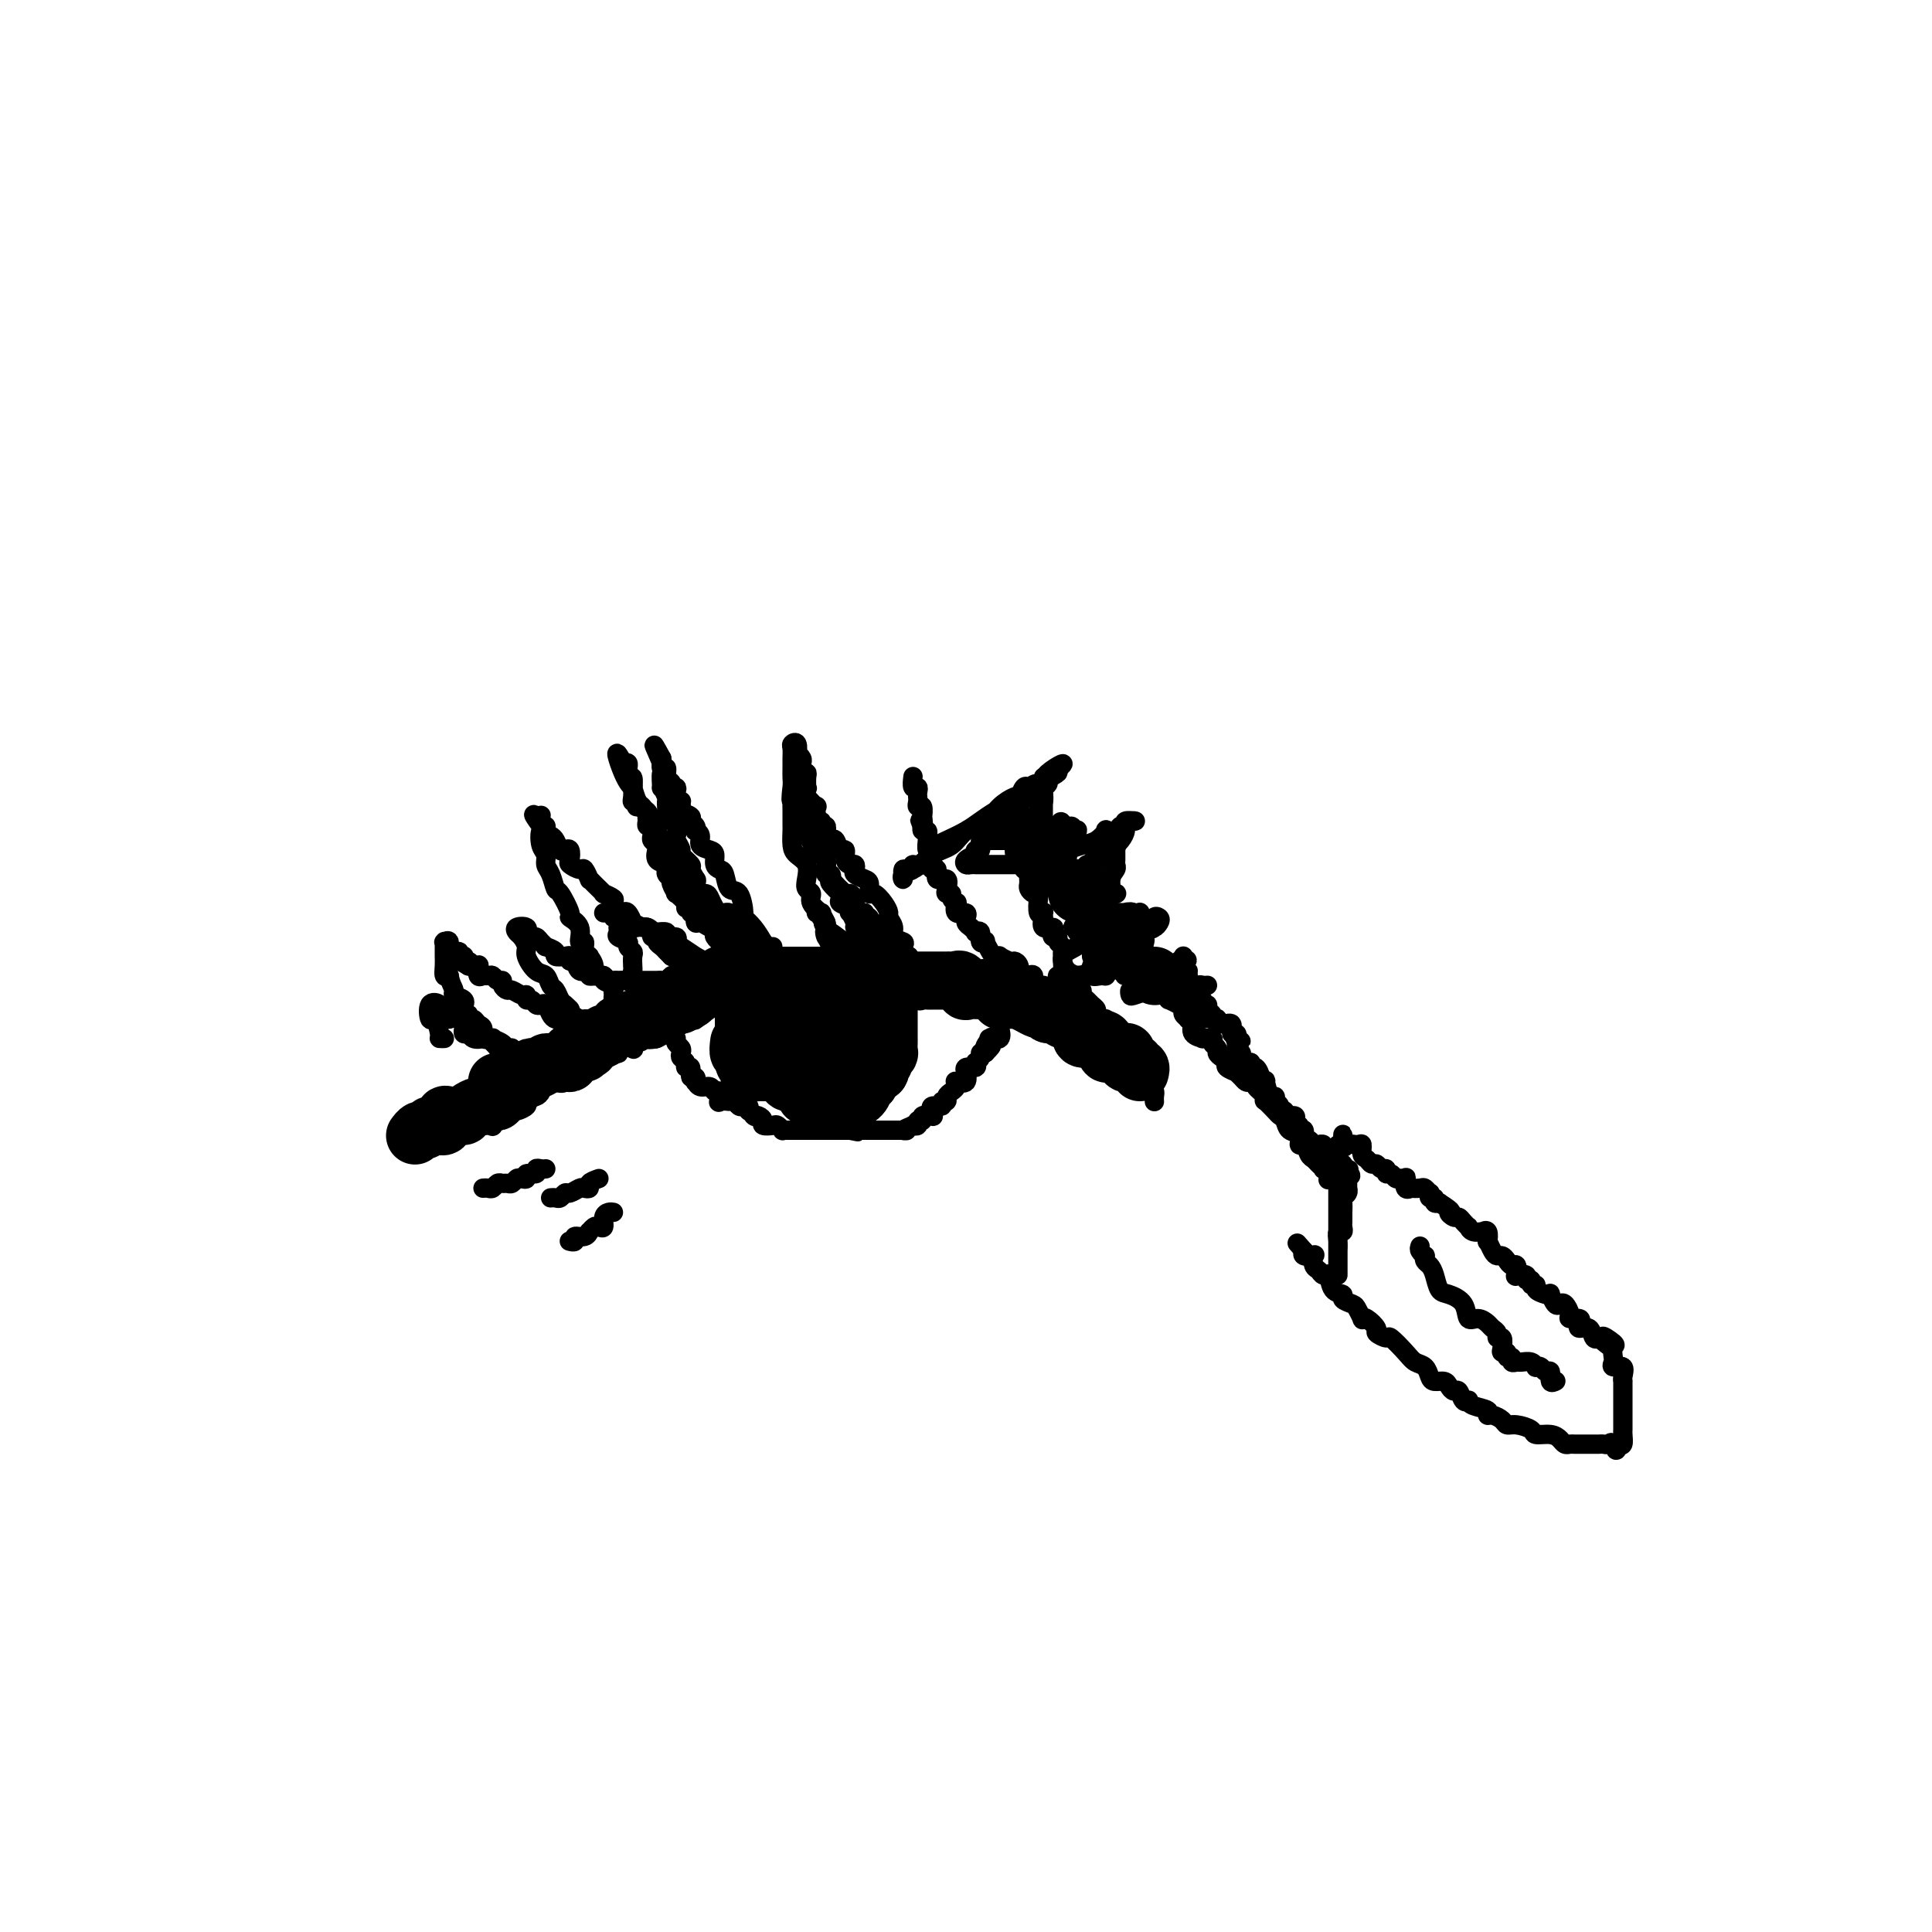 <svg viewBox='0 0 400 400' version='1.1' xmlns='http://www.w3.org/2000/svg' xmlns:xlink='http://www.w3.org/1999/xlink'><g fill='none' stroke='#000000' stroke-width='4' stroke-linecap='round' stroke-linejoin='round'><path d='M239,228c0.007,0.079 0.013,0.157 0,0c-0.013,-0.157 -0.046,-0.550 0,-1c0.046,-0.450 0.171,-0.958 0,-1c-0.171,-0.042 -0.638,0.381 -1,0c-0.362,-0.381 -0.618,-1.567 -1,-2c-0.382,-0.433 -0.891,-0.114 -1,0c-0.109,0.114 0.182,0.023 0,0c-0.182,-0.023 -0.837,0.023 -1,0c-0.163,-0.023 0.167,-0.115 0,0c-0.167,0.115 -0.830,0.438 -1,0c-0.170,-0.438 0.152,-1.638 0,-2c-0.152,-0.362 -0.777,0.113 -1,0c-0.223,-0.113 -0.044,-0.815 0,-1c0.044,-0.185 -0.047,0.146 0,0c0.047,-0.146 0.233,-0.769 0,-1c-0.233,-0.231 -0.886,-0.069 -1,0c-0.114,0.069 0.310,0.047 0,0c-0.310,-0.047 -1.353,-0.118 -2,0c-0.647,0.118 -0.899,0.424 -1,0c-0.101,-0.424 -0.051,-1.580 0,-2c0.051,-0.420 0.102,-0.106 0,0c-0.102,0.106 -0.356,0.004 -1,0c-0.644,-0.004 -1.678,0.090 -2,0c-0.322,-0.090 0.068,-0.363 0,-1c-0.068,-0.637 -0.595,-1.639 -1,-2c-0.405,-0.361 -0.687,-0.083 -1,0c-0.313,0.083 -0.655,-0.029 -1,0c-0.345,0.029 -0.691,0.200 -1,0c-0.309,-0.200 -0.580,-0.769 -1,-1c-0.420,-0.231 -0.987,-0.122 -1,0c-0.013,0.122 0.530,0.257 0,0c-0.530,-0.257 -2.134,-0.906 -3,-1c-0.866,-0.094 -0.996,0.367 -1,0c-0.004,-0.367 0.118,-1.562 0,-2c-0.118,-0.438 -0.475,-0.117 -1,0c-0.525,0.117 -1.218,0.032 -2,0c-0.782,-0.032 -1.652,-0.009 -2,0c-0.348,0.009 -0.174,0.005 0,0'/><path d='M211,211c-2.343,-0.846 -1.200,-0.963 -1,-1c0.200,-0.037 -0.541,0.004 -1,0c-0.459,-0.004 -0.634,-0.053 -1,0c-0.366,0.053 -0.924,0.206 -1,0c-0.076,-0.206 0.329,-0.773 0,-1c-0.329,-0.227 -1.393,-0.114 -2,0c-0.607,0.114 -0.759,0.228 -1,0c-0.241,-0.228 -0.572,-0.797 -1,-1c-0.428,-0.203 -0.954,-0.040 -1,0c-0.046,0.040 0.387,-0.042 0,0c-0.387,0.042 -1.596,0.207 -2,0c-0.404,-0.207 -0.005,-0.788 0,-1c0.005,-0.212 -0.385,-0.057 -1,0c-0.615,0.057 -1.456,0.015 -2,0c-0.544,-0.015 -0.790,-0.004 -1,0c-0.210,0.004 -0.385,0.001 -1,0c-0.615,-0.001 -1.669,0.002 -2,0c-0.331,-0.002 0.063,-0.008 0,0c-0.063,0.008 -0.583,0.030 -1,0c-0.417,-0.030 -0.730,-0.113 -1,0c-0.270,0.113 -0.495,0.423 -1,0c-0.505,-0.423 -1.289,-1.577 -2,-2c-0.711,-0.423 -1.350,-0.113 -2,0c-0.650,0.113 -1.311,0.030 -2,0c-0.689,-0.030 -1.404,-0.008 -2,0c-0.596,0.008 -1.072,0.002 -2,0c-0.928,-0.002 -2.309,-0.001 -3,0c-0.691,0.001 -0.693,0.000 -1,0c-0.307,-0.000 -0.919,-0.000 -2,0c-1.081,0.000 -2.632,0.000 -3,0c-0.368,-0.000 0.449,-0.000 0,0c-0.449,0.000 -2.162,0.000 -3,0c-0.838,-0.000 -0.802,-0.000 -1,0c-0.198,0.000 -0.631,0.000 -1,0c-0.369,-0.000 -0.675,-0.000 -1,0c-0.325,0.000 -0.668,0.000 -1,0c-0.332,-0.000 -0.653,-0.000 -1,0c-0.347,0.000 -0.719,0.000 -1,0c-0.281,-0.000 -0.469,-0.000 -1,0c-0.531,0.000 -1.403,0.000 -2,0c-0.597,-0.000 -0.919,-0.000 -1,0c-0.081,0.000 0.080,0.000 0,0c-0.080,-0.000 -0.400,-0.001 -1,0c-0.600,0.001 -1.481,0.004 -2,0c-0.519,-0.004 -0.678,-0.015 -1,0c-0.322,0.015 -0.808,0.056 -1,0c-0.192,-0.056 -0.090,-0.207 0,0c0.090,0.207 0.169,0.774 0,1c-0.169,0.226 -0.584,0.113 -1,0'/><path d='M152,206c-5.687,0.376 -1.906,0.818 -1,1c0.906,0.182 -1.063,0.106 -2,0c-0.937,-0.106 -0.842,-0.241 -1,0c-0.158,0.241 -0.568,0.857 -1,1c-0.432,0.143 -0.887,-0.186 -1,0c-0.113,0.186 0.115,0.887 0,1c-0.115,0.113 -0.573,-0.363 -1,0c-0.427,0.363 -0.822,1.565 -1,2c-0.178,0.435 -0.138,0.101 0,0c0.138,-0.101 0.374,0.029 0,0c-0.374,-0.029 -1.357,-0.219 -2,0c-0.643,0.219 -0.946,0.847 -1,1c-0.054,0.153 0.140,-0.169 0,0c-0.140,0.169 -0.616,0.829 -1,1c-0.384,0.171 -0.676,-0.147 -1,0c-0.324,0.147 -0.680,0.757 -1,1c-0.320,0.243 -0.606,0.118 -1,0c-0.394,-0.118 -0.897,-0.228 -1,0c-0.103,0.228 0.194,0.794 0,1c-0.194,0.206 -0.879,0.053 -1,0c-0.121,-0.053 0.321,-0.007 0,0c-0.321,0.007 -1.405,-0.026 -2,0c-0.595,0.026 -0.702,0.111 -1,0c-0.298,-0.111 -0.788,-0.418 -1,0c-0.212,0.418 -0.147,1.562 0,2c0.147,0.438 0.376,0.169 0,0c-0.376,-0.169 -1.358,-0.237 -2,0c-0.642,0.237 -0.946,0.781 -1,1c-0.054,0.219 0.140,0.115 0,0c-0.140,-0.115 -0.615,-0.241 -1,0c-0.385,0.241 -0.682,0.848 -1,1c-0.318,0.152 -0.658,-0.152 -1,0c-0.342,0.152 -0.687,0.759 -1,1c-0.313,0.241 -0.594,0.116 -1,0c-0.406,-0.116 -0.936,-0.223 -1,0c-0.064,0.223 0.337,0.776 0,1c-0.337,0.224 -1.413,0.120 -2,0c-0.587,-0.120 -0.685,-0.256 -1,0c-0.315,0.256 -0.847,0.904 -1,1c-0.153,0.096 0.074,-0.359 0,0c-0.074,0.359 -0.450,1.531 -1,2c-0.550,0.469 -1.275,0.234 -2,0'/><path d='M115,224c-5.598,2.802 -1.093,0.806 0,0c1.093,-0.806 -1.227,-0.422 -2,0c-0.773,0.422 0.000,0.883 0,1c-0.000,0.117 -0.775,-0.109 -1,0c-0.225,0.109 0.099,0.554 0,1c-0.099,0.446 -0.622,0.894 -1,1c-0.378,0.106 -0.612,-0.130 -1,0c-0.388,0.130 -0.930,0.627 -1,1c-0.070,0.373 0.331,0.622 0,1c-0.331,0.378 -1.393,0.884 -2,1c-0.607,0.116 -0.759,-0.157 -1,0c-0.241,0.157 -0.570,0.746 -1,1c-0.430,0.254 -0.960,0.173 -1,0c-0.040,-0.173 0.411,-0.439 0,0c-0.411,0.439 -1.682,1.582 -2,2c-0.318,0.418 0.319,0.112 0,0c-0.319,-0.112 -1.592,-0.031 -2,0c-0.408,0.031 0.049,0.012 0,0c-0.049,-0.012 -0.606,-0.017 -1,0c-0.394,0.017 -0.626,0.057 -1,0c-0.374,-0.057 -0.891,-0.211 -1,0c-0.109,0.211 0.191,0.788 0,1c-0.191,0.212 -0.874,0.061 -1,0c-0.126,-0.061 0.303,-0.030 0,0c-0.303,0.030 -1.339,0.061 -2,0c-0.661,-0.061 -0.945,-0.212 -1,0c-0.055,0.212 0.121,0.789 0,1c-0.121,0.211 -0.539,0.057 -1,0c-0.461,-0.057 -0.966,-0.015 -1,0c-0.034,0.015 0.403,0.004 0,0c-0.403,-0.004 -1.647,-0.001 -2,0c-0.353,0.001 0.185,0.000 0,0c-0.185,-0.000 -1.092,-0.000 -2,0'/><path d='M87,235c-2.281,0.762 -0.482,1.668 0,2c0.482,0.332 -0.351,0.089 -1,0c-0.649,-0.089 -1.113,-0.024 -1,0c0.113,0.024 0.804,0.007 1,0c0.196,-0.007 -0.102,-0.005 0,0c0.102,0.005 0.605,0.012 1,0c0.395,-0.012 0.683,-0.042 1,0c0.317,0.042 0.662,0.155 1,0c0.338,-0.155 0.669,-0.577 1,-1'/><path d='M90,236c0.940,-0.150 0.789,-0.027 1,0c0.211,0.027 0.782,-0.044 1,0c0.218,0.044 0.082,0.204 0,0c-0.082,-0.204 -0.109,-0.772 0,-1c0.109,-0.228 0.354,-0.118 1,0c0.646,0.118 1.694,0.243 2,0c0.306,-0.243 -0.130,-0.854 0,-1c0.130,-0.146 0.827,0.172 1,0c0.173,-0.172 -0.178,-0.834 0,-1c0.178,-0.166 0.885,0.166 1,0c0.115,-0.166 -0.361,-0.829 0,-1c0.361,-0.171 1.561,0.150 2,0c0.439,-0.150 0.118,-0.771 0,-1c-0.118,-0.229 -0.034,-0.065 0,0c0.034,0.065 0.017,0.033 0,0'/></g>
<g fill='none' stroke='#000000' stroke-width='12' stroke-linecap='round' stroke-linejoin='round'><path d='M236,222c0.122,-0.453 0.244,-0.907 0,-1c-0.244,-0.093 -0.854,0.173 -1,0c-0.146,-0.173 0.170,-0.786 0,-1c-0.170,-0.214 -0.828,-0.029 -1,0c-0.172,0.029 0.142,-0.097 0,0c-0.142,0.097 -0.741,0.419 -1,0c-0.259,-0.419 -0.177,-1.577 0,-2c0.177,-0.423 0.450,-0.112 0,0c-0.450,0.112 -1.623,0.023 -2,0c-0.377,-0.023 0.041,0.018 0,0c-0.041,-0.018 -0.540,-0.096 -1,0c-0.460,0.096 -0.880,0.366 -1,0c-0.120,-0.366 0.061,-1.366 0,-2c-0.061,-0.634 -0.364,-0.901 -1,-1c-0.636,-0.099 -1.606,-0.031 -2,0c-0.394,0.031 -0.211,0.023 0,0c0.211,-0.023 0.450,-0.063 0,0c-0.450,0.063 -1.588,0.229 -2,0c-0.412,-0.229 -0.100,-0.854 0,-1c0.100,-0.146 -0.014,0.185 0,0c0.014,-0.185 0.157,-0.887 0,-1c-0.157,-0.113 -0.615,0.363 -1,0c-0.385,-0.363 -0.699,-1.565 -1,-2c-0.301,-0.435 -0.591,-0.101 -1,0c-0.409,0.101 -0.937,-0.029 -1,0c-0.063,0.029 0.337,0.218 0,0c-0.337,-0.218 -1.413,-0.842 -2,-1c-0.587,-0.158 -0.685,0.151 -1,0c-0.315,-0.151 -0.849,-0.762 -1,-1c-0.151,-0.238 0.079,-0.102 0,0c-0.079,0.102 -0.469,0.171 -1,0c-0.531,-0.171 -1.203,-0.582 -2,-1c-0.797,-0.418 -1.719,-0.845 -2,-1c-0.281,-0.155 0.078,-0.040 0,0c-0.078,0.040 -0.595,0.003 -1,0c-0.405,-0.003 -0.700,0.027 -1,0c-0.300,-0.027 -0.606,-0.110 -1,0c-0.394,0.110 -0.875,0.414 -1,0c-0.125,-0.414 0.107,-1.547 0,-2c-0.107,-0.453 -0.554,-0.227 -1,0'/><path d='M206,205c-2.939,-0.928 -2.288,-0.249 -2,0c0.288,0.249 0.213,0.066 0,0c-0.213,-0.066 -0.564,-0.016 -1,0c-0.436,0.016 -0.957,-0.003 -1,0c-0.043,0.003 0.392,0.029 0,0c-0.392,-0.029 -1.610,-0.113 -2,0c-0.390,0.113 0.050,0.423 0,0c-0.050,-0.423 -0.590,-1.577 -1,-2c-0.410,-0.423 -0.692,-0.113 -1,0c-0.308,0.113 -0.643,0.030 -1,0c-0.357,-0.030 -0.735,-0.008 -1,0c-0.265,0.008 -0.418,0.002 -1,0c-0.582,-0.002 -1.595,-0.001 -2,0c-0.405,0.001 -0.204,0.000 0,0c0.204,-0.000 0.411,-0.000 0,0c-0.411,0.000 -1.439,0.000 -2,0c-0.561,-0.000 -0.655,-0.000 -1,0c-0.345,0.000 -0.941,0.000 -1,0c-0.059,-0.000 0.420,-0.000 0,0c-0.420,0.000 -1.740,-0.000 -2,0c-0.260,0.000 0.539,0.000 0,0c-0.539,-0.000 -2.417,-0.000 -3,0c-0.583,0.000 0.129,0.000 0,0c-0.129,-0.000 -1.099,-0.000 -2,0c-0.901,0.000 -1.733,0.000 -2,0c-0.267,-0.000 0.031,-0.000 0,0c-0.031,0.000 -0.391,0.001 -1,0c-0.609,-0.001 -1.468,-0.004 -2,0c-0.532,0.004 -0.737,0.015 -1,0c-0.263,-0.015 -0.582,-0.057 -1,0c-0.418,0.057 -0.934,0.211 -1,0c-0.066,-0.211 0.319,-0.789 0,-1c-0.319,-0.211 -1.341,-0.057 -2,0c-0.659,0.057 -0.955,0.015 -1,0c-0.045,-0.015 0.160,-0.004 0,0c-0.160,0.004 -0.687,0.001 -1,0c-0.313,-0.001 -0.413,-0.000 -1,0c-0.587,0.000 -1.663,0.000 -2,0c-0.337,-0.000 0.064,-0.000 0,0c-0.064,0.000 -0.594,0.000 -1,0c-0.406,-0.000 -0.687,-0.000 -1,0c-0.313,0.000 -0.656,0.000 -1,0c-0.344,-0.000 -0.687,-0.000 -1,0c-0.313,0.000 -0.595,0.000 -1,0c-0.405,-0.000 -0.933,-0.000 -1,0c-0.067,0.000 0.328,0.000 0,0c-0.328,-0.000 -1.379,-0.000 -2,0c-0.621,0.000 -0.810,0.000 -1,0'/><path d='M158,202c-7.372,-0.464 -1.803,-0.124 0,0c1.803,0.124 -0.161,0.033 -1,0c-0.839,-0.033 -0.553,-0.009 -1,0c-0.447,0.009 -1.625,0.002 -2,0c-0.375,-0.002 0.054,-0.000 0,0c-0.054,0.000 -0.592,-0.002 -1,0c-0.408,0.002 -0.688,0.008 -1,0c-0.312,-0.008 -0.656,-0.030 -1,0c-0.344,0.030 -0.688,0.112 -1,0c-0.312,-0.112 -0.591,-0.418 -1,0c-0.409,0.418 -0.950,1.561 -1,2c-0.050,0.439 0.389,0.174 0,0c-0.389,-0.174 -1.606,-0.257 -2,0c-0.394,0.257 0.034,0.852 0,1c-0.034,0.148 -0.529,-0.153 -1,0c-0.471,0.153 -0.918,0.759 -1,1c-0.082,0.241 0.202,0.116 0,0c-0.202,-0.116 -0.891,-0.223 -1,0c-0.109,0.223 0.360,0.778 0,1c-0.360,0.222 -1.549,0.112 -2,0c-0.451,-0.112 -0.162,-0.226 0,0c0.162,0.226 0.198,0.791 0,1c-0.198,0.209 -0.630,0.060 -1,0c-0.370,-0.060 -0.678,-0.032 -1,0c-0.322,0.032 -0.659,0.069 -1,0c-0.341,-0.069 -0.686,-0.243 -1,0c-0.314,0.243 -0.596,0.902 -1,1c-0.404,0.098 -0.930,-0.366 -1,0c-0.070,0.366 0.317,1.561 0,2c-0.317,0.439 -1.338,0.121 -2,0c-0.662,-0.121 -0.964,-0.046 -1,0c-0.036,0.046 0.193,0.064 0,0c-0.193,-0.064 -0.807,-0.209 -1,0c-0.193,0.209 0.036,0.773 0,1c-0.036,0.227 -0.338,0.117 -1,0c-0.662,-0.117 -1.684,-0.243 -2,0c-0.316,0.243 0.074,0.853 0,1c-0.074,0.147 -0.611,-0.171 -1,0c-0.389,0.171 -0.630,0.830 -1,1c-0.370,0.170 -0.870,-0.151 -1,0c-0.130,0.151 0.109,0.772 0,1c-0.109,0.228 -0.568,0.061 -1,0c-0.432,-0.061 -0.838,-0.018 -1,0c-0.162,0.018 -0.081,0.009 0,0'/><path d='M123,215c-5.636,1.891 -2.226,0.118 -1,0c1.226,-0.118 0.270,1.419 0,2c-0.270,0.581 0.148,0.207 0,0c-0.148,-0.207 -0.863,-0.248 -1,0c-0.137,0.248 0.303,0.783 0,1c-0.303,0.217 -1.349,0.114 -2,0c-0.651,-0.114 -0.908,-0.241 -1,0c-0.092,0.241 -0.018,0.849 0,1c0.018,0.151 -0.019,-0.156 0,0c0.019,0.156 0.093,0.774 0,1c-0.093,0.226 -0.354,0.060 -1,0c-0.646,-0.060 -1.679,-0.012 -2,0c-0.321,0.012 0.069,-0.011 0,0c-0.069,0.011 -0.597,0.054 -1,0c-0.403,-0.054 -0.681,-0.207 -1,0c-0.319,0.207 -0.678,0.773 -1,1c-0.322,0.227 -0.607,0.114 -1,0c-0.393,-0.114 -0.894,-0.229 -1,0c-0.106,0.229 0.184,0.801 0,1c-0.184,0.199 -0.841,0.025 -1,0c-0.159,-0.025 0.179,0.098 0,0c-0.179,-0.098 -0.875,-0.419 -1,0c-0.125,0.419 0.321,1.576 0,2c-0.321,0.424 -1.410,0.114 -2,0c-0.590,-0.114 -0.680,-0.030 -1,0c-0.320,0.030 -0.870,0.008 -1,0c-0.130,-0.008 0.161,-0.002 0,0c-0.161,0.002 -0.774,0.001 -1,0c-0.226,-0.001 -0.065,-0.000 0,0c0.065,0.000 0.032,0.000 0,0'/><path d='M104,227c-0.447,-0.111 -0.893,-0.222 -1,0c-0.107,0.222 0.127,0.777 0,1c-0.127,0.223 -0.615,0.115 -1,0c-0.385,-0.115 -0.667,-0.237 -1,0c-0.333,0.237 -0.716,0.834 -1,1c-0.284,0.166 -0.471,-0.099 -1,0c-0.529,0.099 -1.402,0.563 -2,1c-0.598,0.437 -0.921,0.847 -1,1c-0.079,0.153 0.085,0.049 0,0c-0.085,-0.049 -0.419,-0.041 -1,0c-0.581,0.041 -1.409,0.116 -2,0c-0.591,-0.116 -0.946,-0.423 -1,0c-0.054,0.423 0.193,1.576 0,2c-0.193,0.424 -0.825,0.118 -1,0c-0.175,-0.118 0.108,-0.047 0,0c-0.108,0.047 -0.607,0.069 -1,0c-0.393,-0.069 -0.680,-0.229 -1,0c-0.320,0.229 -0.674,0.846 -1,1c-0.326,0.154 -0.623,-0.155 -1,0c-0.377,0.155 -0.832,0.772 -1,1c-0.168,0.228 -0.048,0.065 0,0c0.048,-0.065 0.024,-0.033 0,0'/></g>
<g fill='none' stroke='#000000' stroke-width='4' stroke-linecap='round' stroke-linejoin='round'><path d='M237,221c-0.409,0.089 -0.817,0.179 -1,0c-0.183,-0.179 -0.140,-0.626 0,-1c0.140,-0.374 0.375,-0.673 0,-1c-0.375,-0.327 -1.362,-0.680 -2,-1c-0.638,-0.320 -0.926,-0.607 -1,-1c-0.074,-0.393 0.068,-0.892 0,-1c-0.068,-0.108 -0.344,0.173 -1,0c-0.656,-0.173 -1.693,-0.802 -2,-1c-0.307,-0.198 0.115,0.034 0,0c-0.115,-0.034 -0.765,-0.334 -1,-1c-0.235,-0.666 -0.053,-1.698 0,-2c0.053,-0.302 -0.024,0.126 0,0c0.024,-0.126 0.147,-0.807 0,-1c-0.147,-0.193 -0.564,0.103 -1,0c-0.436,-0.103 -0.891,-0.605 -1,-1c-0.109,-0.395 0.130,-0.683 0,-1c-0.130,-0.317 -0.627,-0.662 -1,-1c-0.373,-0.338 -0.622,-0.669 -1,-1c-0.378,-0.331 -0.886,-0.662 -1,-1c-0.114,-0.338 0.165,-0.683 0,-1c-0.165,-0.317 -0.775,-0.606 -1,-1c-0.225,-0.394 -0.067,-0.892 0,-1c0.067,-0.108 0.042,0.175 0,0c-0.042,-0.175 -0.102,-0.807 0,-1c0.102,-0.193 0.367,0.054 0,0c-0.367,-0.054 -1.367,-0.410 -2,-1c-0.633,-0.590 -0.901,-1.415 -1,-2c-0.099,-0.585 -0.031,-0.930 0,-1c0.031,-0.070 0.023,0.135 0,0c-0.023,-0.135 -0.062,-0.610 0,-1c0.062,-0.390 0.226,-0.696 0,-1c-0.226,-0.304 -0.843,-0.608 -1,-1c-0.157,-0.392 0.147,-0.874 0,-1c-0.147,-0.126 -0.743,0.102 -1,0c-0.257,-0.102 -0.174,-0.534 0,-1c0.174,-0.466 0.439,-0.966 0,-1c-0.439,-0.034 -1.581,0.396 -2,0c-0.419,-0.396 -0.116,-1.620 0,-2c0.116,-0.380 0.045,0.084 0,0c-0.045,-0.084 -0.064,-0.716 0,-1c0.064,-0.284 0.211,-0.219 0,0c-0.211,0.219 -0.778,0.592 -1,0c-0.222,-0.592 -0.098,-2.147 0,-3c0.098,-0.853 0.170,-1.002 0,-1c-0.170,0.002 -0.581,0.155 -1,0c-0.419,-0.155 -0.844,-0.619 -1,-1c-0.156,-0.381 -0.042,-0.680 0,-1c0.042,-0.320 0.012,-0.663 0,-1c-0.012,-0.337 -0.006,-0.669 0,-1'/><path d='M213,181c-1.464,-3.252 -1.123,-1.383 -1,-1c0.123,0.383 0.029,-0.721 0,-1c-0.029,-0.279 0.006,0.266 0,0c-0.006,-0.266 -0.054,-1.342 0,-2c0.054,-0.658 0.211,-0.896 0,-1c-0.211,-0.104 -0.788,-0.074 -1,0c-0.212,0.074 -0.057,0.193 0,0c0.057,-0.193 0.016,-0.697 0,-1c-0.016,-0.303 -0.008,-0.406 0,-1c0.008,-0.594 0.016,-1.679 0,-2c-0.016,-0.321 -0.057,0.121 0,0c0.057,-0.121 0.211,-0.807 0,-1c-0.211,-0.193 -0.789,0.106 -1,0c-0.211,-0.106 -0.057,-0.616 0,-1c0.057,-0.384 0.015,-0.642 0,-1c-0.015,-0.358 -0.004,-0.817 0,-1c0.004,-0.183 0.002,-0.092 0,0'/><path d='M218,205c-0.372,0.130 -0.745,0.259 -1,0c-0.255,-0.259 -0.393,-0.907 -1,-1c-0.607,-0.093 -1.682,0.367 -2,0c-0.318,-0.367 0.121,-1.563 0,-2c-0.121,-0.437 -0.803,-0.115 -1,0c-0.197,0.115 0.092,0.024 0,0c-0.092,-0.024 -0.564,0.018 -1,0c-0.436,-0.018 -0.837,-0.095 -1,0c-0.163,0.095 -0.090,0.361 0,0c0.090,-0.361 0.197,-1.351 0,-2c-0.197,-0.649 -0.697,-0.958 -1,-1c-0.303,-0.042 -0.410,0.183 -1,0c-0.590,-0.183 -1.665,-0.774 -2,-1c-0.335,-0.226 0.069,-0.085 0,0c-0.069,0.085 -0.611,0.116 -1,0c-0.389,-0.116 -0.625,-0.378 -1,-1c-0.375,-0.622 -0.889,-1.603 -1,-2c-0.111,-0.397 0.181,-0.211 0,0c-0.181,0.211 -0.836,0.446 -1,0c-0.164,-0.446 0.162,-1.572 0,-2c-0.162,-0.428 -0.814,-0.157 -1,0c-0.186,0.157 0.093,0.201 0,0c-0.093,-0.201 -0.559,-0.647 -1,-1c-0.441,-0.353 -0.858,-0.614 -1,-1c-0.142,-0.386 -0.010,-0.896 0,-1c0.010,-0.104 -0.101,0.197 0,0c0.101,-0.197 0.415,-0.893 0,-1c-0.415,-0.107 -1.560,0.374 -2,0c-0.440,-0.374 -0.174,-1.602 0,-2c0.174,-0.398 0.256,0.035 0,0c-0.256,-0.035 -0.851,-0.539 -1,-1c-0.149,-0.461 0.148,-0.878 0,-1c-0.148,-0.122 -0.743,0.051 -1,0c-0.257,-0.051 -0.178,-0.324 0,-1c0.178,-0.676 0.454,-1.753 0,-2c-0.454,-0.247 -1.638,0.337 -2,0c-0.362,-0.337 0.099,-1.596 0,-2c-0.099,-0.404 -0.758,0.045 -1,0c-0.242,-0.045 -0.069,-0.585 0,-1c0.069,-0.415 0.033,-0.707 0,-1c-0.033,-0.293 -0.062,-0.589 0,-1c0.062,-0.411 0.214,-0.937 0,-1c-0.214,-0.063 -0.793,0.338 -1,0c-0.207,-0.338 -0.042,-1.414 0,-2c0.042,-0.586 -0.040,-0.683 0,-1c0.040,-0.317 0.203,-0.855 0,-1c-0.203,-0.145 -0.772,0.101 -1,0c-0.228,-0.101 -0.114,-0.551 0,-1'/><path d='M191,171c-1.084,-2.654 -0.294,-0.290 0,0c0.294,0.290 0.093,-1.494 0,-2c-0.093,-0.506 -0.077,0.268 0,0c0.077,-0.268 0.217,-1.577 0,-2c-0.217,-0.423 -0.789,0.040 -1,0c-0.211,-0.040 -0.060,-0.583 0,-1c0.060,-0.417 0.030,-0.708 0,-1c-0.030,-0.292 -0.061,-0.587 0,-1c0.061,-0.413 0.212,-0.946 0,-1c-0.212,-0.054 -0.788,0.370 -1,0c-0.212,-0.370 -0.061,-1.534 0,-2c0.061,-0.466 0.030,-0.233 0,0'/><path d='M185,197c-0.449,-0.002 -0.898,-0.003 -1,0c-0.102,0.003 0.144,0.012 0,0c-0.144,-0.012 -0.679,-0.045 -1,0c-0.321,0.045 -0.429,0.167 -1,0c-0.571,-0.167 -1.606,-0.623 -2,-1c-0.394,-0.377 -0.148,-0.675 0,-1c0.148,-0.325 0.198,-0.677 0,-1c-0.198,-0.323 -0.645,-0.616 -1,-1c-0.355,-0.384 -0.617,-0.859 -1,-1c-0.383,-0.141 -0.885,0.050 -1,0c-0.115,-0.050 0.158,-0.342 0,-1c-0.158,-0.658 -0.746,-1.681 -1,-2c-0.254,-0.319 -0.174,0.068 0,0c0.174,-0.068 0.441,-0.591 0,-1c-0.441,-0.409 -1.590,-0.705 -2,-1c-0.410,-0.295 -0.082,-0.589 0,-1c0.082,-0.411 -0.082,-0.937 0,-1c0.082,-0.063 0.411,0.338 0,0c-0.411,-0.338 -1.560,-1.415 -2,-2c-0.440,-0.585 -0.170,-0.678 0,-1c0.170,-0.322 0.242,-0.874 0,-1c-0.242,-0.126 -0.797,0.175 -1,0c-0.203,-0.175 -0.054,-0.825 0,-1c0.054,-0.175 0.015,0.126 0,0c-0.015,-0.126 -0.004,-0.678 0,-1c0.004,-0.322 0.002,-0.415 0,-1c-0.002,-0.585 -0.004,-1.662 0,-2c0.004,-0.338 0.015,0.064 0,0c-0.015,-0.064 -0.056,-0.595 0,-1c0.056,-0.405 0.207,-0.686 0,-1c-0.207,-0.314 -0.774,-0.663 -1,-1c-0.226,-0.337 -0.113,-0.663 0,-1c0.113,-0.337 0.226,-0.687 0,-1c-0.226,-0.313 -0.791,-0.590 -1,-1c-0.209,-0.410 -0.061,-0.952 0,-1c0.061,-0.048 0.037,0.400 0,0c-0.037,-0.400 -0.087,-1.646 0,-2c0.087,-0.354 0.311,0.185 0,0c-0.311,-0.185 -1.155,-1.092 -2,-2'/><path d='M167,165c-1.083,-3.849 -0.289,-2.471 0,-2c0.289,0.471 0.074,0.036 0,0c-0.074,-0.036 -0.006,0.327 0,0c0.006,-0.327 -0.051,-1.345 0,-2c0.051,-0.655 0.211,-0.949 0,-1c-0.211,-0.051 -0.792,0.140 -1,0c-0.208,-0.140 -0.042,-0.610 0,-1c0.042,-0.390 -0.040,-0.700 0,-1c0.040,-0.300 0.203,-0.589 0,-1c-0.203,-0.411 -0.772,-0.945 -1,-1c-0.228,-0.055 -0.114,0.370 0,0c0.114,-0.370 0.227,-1.533 0,-2c-0.227,-0.467 -0.793,-0.238 -1,0c-0.207,0.238 -0.055,0.485 0,1c0.055,0.515 0.013,1.297 0,2c-0.013,0.703 0.003,1.325 0,2c-0.003,0.675 -0.025,1.402 0,2c0.025,0.598 0.096,1.068 0,2c-0.096,0.932 -0.360,2.326 0,3c0.360,0.674 1.344,0.628 2,1c0.656,0.372 0.985,1.164 1,2c0.015,0.836 -0.282,1.717 0,3c0.282,1.283 1.144,2.968 2,4c0.856,1.032 1.707,1.410 2,2c0.293,0.590 0.030,1.391 0,2c-0.030,0.609 0.175,1.027 1,2c0.825,0.973 2.272,2.503 3,3c0.728,0.497 0.736,-0.038 1,0c0.264,0.038 0.782,0.649 1,1c0.218,0.351 0.136,0.441 0,1c-0.136,0.559 -0.324,1.588 0,2c0.324,0.412 1.162,0.206 2,0'/><path d='M179,189c2.255,3.798 0.394,1.792 0,1c-0.394,-0.792 0.681,-0.369 1,0c0.319,0.369 -0.117,0.685 0,1c0.117,0.315 0.788,0.628 1,1c0.212,0.372 -0.034,0.804 0,1c0.034,0.196 0.347,0.156 1,0c0.653,-0.156 1.646,-0.428 2,0c0.354,0.428 0.071,1.554 0,2c-0.071,0.446 0.071,0.210 0,0c-0.071,-0.210 -0.355,-0.396 0,0c0.355,0.396 1.350,1.374 2,2c0.650,0.626 0.955,0.902 1,1c0.045,0.098 -0.171,0.020 0,0c0.171,-0.020 0.727,0.020 1,0c0.273,-0.020 0.261,-0.099 0,0c-0.261,0.099 -0.773,0.375 -1,0c-0.227,-0.375 -0.170,-1.400 0,-2c0.170,-0.600 0.452,-0.776 0,-1c-0.452,-0.224 -1.640,-0.496 -2,-1c-0.360,-0.504 0.107,-1.239 0,-2c-0.107,-0.761 -0.789,-1.547 -1,-2c-0.211,-0.453 0.049,-0.573 0,-1c-0.049,-0.427 -0.407,-1.161 -1,-2c-0.593,-0.839 -1.420,-1.783 -2,-2c-0.580,-0.217 -0.912,0.293 -1,0c-0.088,-0.293 0.068,-1.389 0,-2c-0.068,-0.611 -0.361,-0.738 -1,-1c-0.639,-0.262 -1.625,-0.660 -2,-1c-0.375,-0.340 -0.138,-0.621 0,-1c0.138,-0.379 0.178,-0.856 0,-1c-0.178,-0.144 -0.572,0.045 -1,0c-0.428,-0.045 -0.888,-0.324 -1,-1c-0.112,-0.676 0.125,-1.748 0,-2c-0.125,-0.252 -0.610,0.317 -1,0c-0.390,-0.317 -0.683,-1.519 -1,-2c-0.317,-0.481 -0.659,-0.240 -1,0'/><path d='M172,174c-1.930,-2.172 -1.253,-1.103 -1,-1c0.253,0.103 0.084,-0.761 0,-1c-0.084,-0.239 -0.083,0.147 0,0c0.083,-0.147 0.248,-0.827 0,-1c-0.248,-0.173 -0.907,0.161 -1,0c-0.093,-0.161 0.382,-0.817 0,-1c-0.382,-0.183 -1.619,0.108 -2,0c-0.381,-0.108 0.095,-0.616 0,-1c-0.095,-0.384 -0.759,-0.643 -1,-1c-0.241,-0.357 -0.058,-0.813 0,-1c0.058,-0.187 -0.009,-0.107 0,0c0.009,0.107 0.093,0.241 0,0c-0.093,-0.241 -0.365,-0.858 -1,-1c-0.635,-0.142 -1.634,0.189 -2,0c-0.366,-0.189 -0.098,-0.898 0,-1c0.098,-0.102 0.026,0.405 0,1c-0.026,0.595 -0.008,1.279 0,2c0.008,0.721 0.004,1.478 0,2c-0.004,0.522 -0.008,0.810 0,1c0.008,0.190 0.027,0.281 0,1c-0.027,0.719 -0.099,2.066 0,3c0.099,0.934 0.371,1.454 1,2c0.629,0.546 1.617,1.118 2,2c0.383,0.882 0.163,2.072 0,3c-0.163,0.928 -0.269,1.592 0,2c0.269,0.408 0.913,0.561 1,1c0.087,0.439 -0.383,1.164 0,2c0.383,0.836 1.619,1.782 2,2c0.381,0.218 -0.094,-0.292 0,0c0.094,0.292 0.756,1.386 1,2c0.244,0.614 0.070,0.747 0,1c-0.070,0.253 -0.035,0.627 0,1'/><path d='M171,193c1.101,4.128 0.355,0.946 0,0c-0.355,-0.946 -0.319,0.342 0,1c0.319,0.658 0.922,0.685 1,1c0.078,0.315 -0.367,0.920 0,1c0.367,0.080 1.547,-0.363 2,0c0.453,0.363 0.178,1.532 0,2c-0.178,0.468 -0.259,0.235 0,0c0.259,-0.235 0.858,-0.470 1,0c0.142,0.470 -0.173,1.646 0,2c0.173,0.354 0.834,-0.115 1,0c0.166,0.115 -0.162,0.815 0,1c0.162,0.185 0.814,-0.146 1,0c0.186,0.146 -0.094,0.769 0,1c0.094,0.231 0.561,0.070 1,0c0.439,-0.070 0.852,-0.048 1,0c0.148,0.048 0.033,0.121 0,0c-0.033,-0.121 0.016,-0.437 0,-1c-0.016,-0.563 -0.096,-1.375 0,-2c0.096,-0.625 0.369,-1.065 0,-1c-0.369,0.065 -1.381,0.634 -2,0c-0.619,-0.634 -0.845,-2.470 -1,-3c-0.155,-0.530 -0.238,0.248 -1,0c-0.762,-0.248 -2.204,-1.520 -3,-2c-0.796,-0.480 -0.945,-0.168 -1,0c-0.055,0.168 -0.016,0.191 0,0c0.016,-0.191 0.008,-0.595 0,-1'/><path d='M171,192c-1.173,-1.265 -0.104,-0.927 0,-1c0.104,-0.073 -0.756,-0.556 -1,-1c-0.244,-0.444 0.126,-0.850 0,-1c-0.126,-0.150 -0.750,-0.043 -1,0c-0.250,0.043 -0.125,0.021 0,0'/><path d='M160,196c-0.891,0.009 -1.782,0.019 -2,0c-0.218,-0.019 0.237,-0.065 0,0c-0.237,0.065 -1.166,0.243 -2,0c-0.834,-0.243 -1.571,-0.906 -2,-1c-0.429,-0.094 -0.548,0.382 -1,0c-0.452,-0.382 -1.238,-1.623 -2,-2c-0.762,-0.377 -1.500,0.111 -2,0c-0.500,-0.111 -0.761,-0.822 -1,-1c-0.239,-0.178 -0.455,0.176 -1,0c-0.545,-0.176 -1.418,-0.883 -2,-1c-0.582,-0.117 -0.873,0.357 -1,0c-0.127,-0.357 -0.091,-1.545 0,-2c0.091,-0.455 0.237,-0.176 0,0c-0.237,0.176 -0.856,0.249 -1,0c-0.144,-0.249 0.187,-0.821 0,-1c-0.187,-0.179 -0.891,0.036 -1,0c-0.109,-0.036 0.378,-0.324 0,-1c-0.378,-0.676 -1.622,-1.739 -2,-2c-0.378,-0.261 0.109,0.280 0,0c-0.109,-0.280 -0.814,-1.381 -1,-2c-0.186,-0.619 0.148,-0.758 0,-1c-0.148,-0.242 -0.779,-0.588 -1,-1c-0.221,-0.412 -0.031,-0.889 0,-1c0.031,-0.111 -0.097,0.143 0,0c0.097,-0.143 0.419,-0.682 0,-1c-0.419,-0.318 -1.580,-0.414 -2,-1c-0.420,-0.586 -0.098,-1.663 0,-2c0.098,-0.337 -0.026,0.065 0,0c0.026,-0.065 0.204,-0.596 0,-1c-0.204,-0.404 -0.791,-0.682 -1,-1c-0.209,-0.318 -0.042,-0.677 0,-1c0.042,-0.323 -0.042,-0.612 0,-1c0.042,-0.388 0.209,-0.877 0,-1c-0.209,-0.123 -0.796,0.121 -1,0c-0.204,-0.121 -0.027,-0.606 0,-1c0.027,-0.394 -0.097,-0.698 0,-1c0.097,-0.302 0.415,-0.602 0,-1c-0.415,-0.398 -1.561,-0.893 -2,-1c-0.439,-0.107 -0.170,0.173 0,0c0.170,-0.173 0.241,-0.801 0,-1c-0.241,-0.199 -0.796,0.030 -1,0c-0.204,-0.030 -0.059,-0.319 0,-1c0.059,-0.681 0.030,-1.755 0,-2c-0.030,-0.245 -0.061,0.338 0,0c0.061,-0.338 0.213,-1.597 0,-2c-0.213,-0.403 -0.792,0.049 -1,0c-0.208,-0.049 -0.045,-0.601 0,-1c0.045,-0.399 -0.026,-0.646 0,-1c0.026,-0.354 0.150,-0.815 0,-1c-0.150,-0.185 -0.575,-0.092 -1,0'/><path d='M129,158c-2.291,-4.538 -1.018,-0.381 0,2c1.018,2.381 1.782,2.988 2,3c0.218,0.012 -0.110,-0.569 0,0c0.110,0.569 0.659,2.288 1,3c0.341,0.712 0.473,0.418 1,1c0.527,0.582 1.450,2.040 2,3c0.550,0.960 0.726,1.423 1,2c0.274,0.577 0.647,1.268 1,2c0.353,0.732 0.686,1.506 1,2c0.314,0.494 0.610,0.710 1,1c0.390,0.290 0.873,0.656 1,1c0.127,0.344 -0.102,0.666 0,1c0.102,0.334 0.535,0.681 1,1c0.465,0.319 0.962,0.610 1,1c0.038,0.390 -0.384,0.879 0,1c0.384,0.121 1.574,-0.126 2,0c0.426,0.126 0.089,0.624 0,1c-0.089,0.376 0.070,0.629 0,1c-0.070,0.371 -0.370,0.860 0,1c0.370,0.140 1.410,-0.068 2,0c0.590,0.068 0.732,0.411 1,1c0.268,0.589 0.664,1.425 1,2c0.336,0.575 0.612,0.890 1,1c0.388,0.110 0.886,0.015 1,0c0.114,-0.015 -0.158,0.052 0,0c0.158,-0.052 0.746,-0.221 1,0c0.254,0.221 0.172,0.834 0,1c-0.172,0.166 -0.436,-0.114 0,0c0.436,0.114 1.571,0.622 2,1c0.429,0.378 0.152,0.627 0,1c-0.152,0.373 -0.179,0.871 0,1c0.179,0.129 0.563,-0.110 1,0c0.437,0.110 0.925,0.568 1,1c0.075,0.432 -0.264,0.838 0,1c0.264,0.162 1.132,0.081 2,0'/><path d='M157,195c2.244,1.558 1.354,0.452 1,0c-0.354,-0.452 -0.171,-0.250 0,0c0.171,0.250 0.331,0.550 0,0c-0.331,-0.550 -1.153,-1.948 -2,-3c-0.847,-1.052 -1.718,-1.756 -2,-2c-0.282,-0.244 0.027,-0.026 0,-1c-0.027,-0.974 -0.389,-3.139 -1,-4c-0.611,-0.861 -1.470,-0.420 -2,-1c-0.530,-0.580 -0.732,-2.183 -1,-3c-0.268,-0.817 -0.601,-0.848 -1,-1c-0.399,-0.152 -0.862,-0.425 -1,-1c-0.138,-0.575 0.050,-1.450 0,-2c-0.050,-0.550 -0.339,-0.773 -1,-1c-0.661,-0.227 -1.692,-0.456 -2,-1c-0.308,-0.544 0.109,-1.403 0,-2c-0.109,-0.597 -0.745,-0.934 -1,-1c-0.255,-0.066 -0.128,0.137 0,0c0.128,-0.137 0.259,-0.614 0,-1c-0.259,-0.386 -0.907,-0.681 -1,-1c-0.093,-0.319 0.368,-0.660 0,-1c-0.368,-0.340 -1.566,-0.678 -2,-1c-0.434,-0.322 -0.102,-0.629 0,-1c0.102,-0.371 -0.024,-0.807 0,-1c0.024,-0.193 0.199,-0.143 0,0c-0.199,0.143 -0.772,0.379 -1,0c-0.228,-0.379 -0.113,-1.373 0,-2c0.113,-0.627 0.222,-0.888 0,-1c-0.222,-0.112 -0.777,-0.076 -1,0c-0.223,0.076 -0.116,0.193 0,0c0.116,-0.193 0.241,-0.696 0,-1c-0.241,-0.304 -0.849,-0.410 -1,-1c-0.151,-0.590 0.155,-1.663 0,-2c-0.155,-0.337 -0.773,0.063 -1,0c-0.227,-0.063 -0.065,-0.589 0,-1c0.065,-0.411 0.032,-0.705 0,-1'/><path d='M137,157c-3.093,-5.723 -0.825,-1.029 0,1c0.825,2.029 0.207,1.393 0,2c-0.207,0.607 -0.002,2.457 0,3c0.002,0.543 -0.198,-0.220 0,0c0.198,0.220 0.792,1.424 1,2c0.208,0.576 0.028,0.526 0,1c-0.028,0.474 0.097,1.474 0,2c-0.097,0.526 -0.414,0.579 0,1c0.414,0.421 1.559,1.211 2,2c0.441,0.789 0.179,1.577 0,2c-0.179,0.423 -0.273,0.479 0,1c0.273,0.521 0.914,1.505 1,2c0.086,0.495 -0.383,0.500 0,1c0.383,0.500 1.619,1.496 2,2c0.381,0.504 -0.094,0.517 0,1c0.094,0.483 0.756,1.435 1,2c0.244,0.565 0.069,0.742 0,1c-0.069,0.258 -0.034,0.597 0,1c0.034,0.403 0.066,0.868 0,1c-0.066,0.132 -0.230,-0.071 0,0c0.230,0.071 0.854,0.414 1,1c0.146,0.586 -0.185,1.414 0,2c0.185,0.586 0.887,0.931 1,1c0.113,0.069 -0.362,-0.136 0,0c0.362,0.136 1.560,0.613 2,1c0.440,0.387 0.122,0.682 0,1c-0.122,0.318 -0.048,0.658 0,1c0.048,0.342 0.069,0.687 0,1c-0.069,0.313 -0.230,0.596 0,1c0.230,0.404 0.850,0.930 1,1c0.150,0.070 -0.168,-0.317 0,0c0.168,0.317 0.824,1.339 1,2c0.176,0.661 -0.128,0.961 0,1c0.128,0.039 0.688,-0.182 1,0c0.312,0.182 0.375,0.766 0,1c-0.375,0.234 -1.187,0.117 -2,0'/><path d='M149,199c1.903,6.496 0.660,1.737 0,0c-0.660,-1.737 -0.738,-0.452 -1,0c-0.262,0.452 -0.709,0.070 -1,0c-0.291,-0.070 -0.428,0.170 -1,0c-0.572,-0.170 -1.579,-0.752 -2,-1c-0.421,-0.248 -0.254,-0.161 0,0c0.254,0.161 0.596,0.398 0,0c-0.596,-0.398 -2.129,-1.431 -3,-2c-0.871,-0.569 -1.078,-0.674 -1,-1c0.078,-0.326 0.442,-0.872 0,-1c-0.442,-0.128 -1.691,0.163 -2,0c-0.309,-0.163 0.320,-0.780 0,-1c-0.320,-0.220 -1.590,-0.044 -2,0c-0.410,0.044 0.040,-0.045 0,0c-0.040,0.045 -0.570,0.224 -1,0c-0.430,-0.224 -0.759,-0.852 -1,-1c-0.241,-0.148 -0.393,0.184 -1,0c-0.607,-0.184 -1.668,-0.885 -2,-1c-0.332,-0.115 0.064,0.355 0,0c-0.064,-0.355 -0.589,-1.534 -1,-2c-0.411,-0.466 -0.706,-0.220 -1,0c-0.294,0.220 -0.585,0.415 -1,0c-0.415,-0.415 -0.955,-1.438 -1,-2c-0.045,-0.562 0.404,-0.663 0,-1c-0.404,-0.337 -1.663,-0.911 -2,-1c-0.337,-0.089 0.246,0.308 0,0c-0.246,-0.308 -1.322,-1.321 -2,-2c-0.678,-0.679 -0.960,-1.022 -1,-1c-0.040,0.022 0.161,0.411 0,0c-0.161,-0.411 -0.683,-1.620 -1,-2c-0.317,-0.380 -0.428,0.069 -1,0c-0.572,-0.069 -1.606,-0.658 -2,-1c-0.394,-0.342 -0.147,-0.438 0,-1c0.147,-0.562 0.194,-1.590 0,-2c-0.194,-0.410 -0.631,-0.204 -1,0c-0.369,0.204 -0.672,0.404 -1,0c-0.328,-0.404 -0.680,-1.413 -1,-2c-0.320,-0.587 -0.608,-0.753 -1,-1c-0.392,-0.247 -0.890,-0.574 -1,-1c-0.110,-0.426 0.167,-0.952 0,-1c-0.167,-0.048 -0.777,0.382 -1,0c-0.223,-0.382 -0.060,-1.577 0,-2c0.060,-0.423 0.016,-0.076 0,0c-0.016,0.076 -0.005,-0.121 0,0c0.005,0.121 0.002,0.561 0,1'/><path d='M112,170c-2.944,-3.041 -0.804,-0.143 0,1c0.804,1.143 0.271,0.531 0,1c-0.271,0.469 -0.279,2.018 0,3c0.279,0.982 0.847,1.398 1,2c0.153,0.602 -0.109,1.391 0,2c0.109,0.609 0.587,1.038 1,2c0.413,0.962 0.759,2.458 1,3c0.241,0.542 0.375,0.129 1,1c0.625,0.871 1.741,3.027 2,4c0.259,0.973 -0.338,0.765 0,1c0.338,0.235 1.611,0.915 2,2c0.389,1.085 -0.107,2.577 0,3c0.107,0.423 0.818,-0.221 1,0c0.182,0.221 -0.164,1.307 0,2c0.164,0.693 0.837,0.994 1,1c0.163,0.006 -0.183,-0.283 0,0c0.183,0.283 0.894,1.136 1,2c0.106,0.864 -0.392,1.737 0,2c0.392,0.263 1.674,-0.084 2,0c0.326,0.084 -0.306,0.600 0,1c0.306,0.400 1.549,0.685 2,1c0.451,0.315 0.111,0.659 0,1c-0.111,0.341 0.008,0.681 0,1c-0.008,0.319 -0.142,0.619 0,1c0.142,0.381 0.559,0.842 1,1c0.441,0.158 0.907,0.013 1,0c0.093,-0.013 -0.187,0.105 0,0c0.187,-0.105 0.842,-0.433 1,0c0.158,0.433 -0.181,1.627 0,2c0.181,0.373 0.884,-0.075 1,0c0.116,0.075 -0.353,0.674 0,1c0.353,0.326 1.530,0.379 2,0c0.470,-0.379 0.235,-1.189 0,-2'/><path d='M133,209c0.293,-0.467 0.027,-0.635 0,-1c-0.027,-0.365 0.185,-0.928 0,-1c-0.185,-0.072 -0.768,0.345 -1,0c-0.232,-0.345 -0.115,-1.453 0,-2c0.115,-0.547 0.227,-0.531 0,-1c-0.227,-0.469 -0.792,-1.421 -1,-2c-0.208,-0.579 -0.060,-0.785 0,-1c0.060,-0.215 0.032,-0.439 0,-1c-0.032,-0.561 -0.069,-1.460 0,-2c0.069,-0.540 0.243,-0.722 0,-1c-0.243,-0.278 -0.902,-0.653 -1,-1c-0.098,-0.347 0.366,-0.665 0,-1c-0.366,-0.335 -1.561,-0.686 -2,-1c-0.439,-0.314 -0.122,-0.591 0,-1c0.122,-0.409 0.048,-0.951 0,-1c-0.048,-0.049 -0.069,0.393 0,0c0.069,-0.393 0.230,-1.622 0,-2c-0.230,-0.378 -0.850,0.095 -1,0c-0.150,-0.095 0.169,-0.757 0,-1c-0.169,-0.243 -0.827,-0.065 -1,0c-0.173,0.065 0.139,0.017 0,0c-0.139,-0.017 -0.728,-0.004 -1,0c-0.272,0.004 -0.228,-0.001 0,0c0.228,0.001 0.638,0.008 1,0c0.362,-0.008 0.675,-0.031 1,0c0.325,0.031 0.661,0.117 1,0c0.339,-0.117 0.681,-0.438 1,0c0.319,0.438 0.614,1.633 1,2c0.386,0.367 0.864,-0.095 1,0c0.136,0.095 -0.070,0.747 0,1c0.070,0.253 0.415,0.105 1,0c0.585,-0.105 1.410,-0.169 2,0c0.590,0.169 0.946,0.570 1,1c0.054,0.430 -0.193,0.889 0,1c0.193,0.111 0.825,-0.125 1,0c0.175,0.125 -0.108,0.611 0,1c0.108,0.389 0.606,0.682 1,1c0.394,0.318 0.684,0.662 1,1c0.316,0.338 0.658,0.669 1,1'/><path d='M139,198c2.557,1.420 1.949,0.471 2,0c0.051,-0.471 0.760,-0.462 1,0c0.240,0.462 0.012,1.378 0,2c-0.012,0.622 0.194,0.951 0,1c-0.194,0.049 -0.787,-0.183 -1,0c-0.213,0.183 -0.046,0.780 0,1c0.046,0.220 -0.029,0.063 0,0c0.029,-0.063 0.162,-0.031 0,0c-0.162,0.031 -0.621,0.061 -1,0c-0.379,-0.061 -0.680,-0.212 -1,0c-0.320,0.212 -0.658,0.789 -1,1c-0.342,0.211 -0.687,0.057 -1,0c-0.313,-0.057 -0.594,-0.015 -1,0c-0.406,0.015 -0.935,0.004 -1,0c-0.065,-0.004 0.336,-0.001 0,0c-0.336,0.001 -1.410,0.000 -2,0c-0.590,-0.000 -0.697,-0.000 -1,0c-0.303,0.000 -0.801,0.000 -1,0c-0.199,-0.000 -0.100,-0.000 0,0'/><path d='M131,203c-1.803,0.310 -0.812,0.084 -1,0c-0.188,-0.084 -1.556,-0.026 -2,0c-0.444,0.026 0.036,0.021 0,0c-0.036,-0.021 -0.587,-0.059 -1,0c-0.413,0.059 -0.689,0.213 -1,0c-0.311,-0.213 -0.656,-0.793 -1,-1c-0.344,-0.207 -0.688,-0.039 -1,0c-0.312,0.039 -0.594,-0.050 -1,0c-0.406,0.050 -0.936,0.239 -1,0c-0.064,-0.239 0.337,-0.905 0,-1c-0.337,-0.095 -1.412,0.381 -2,0c-0.588,-0.381 -0.687,-1.618 -1,-2c-0.313,-0.382 -0.838,0.091 -1,0c-0.162,-0.091 0.040,-0.746 0,-1c-0.040,-0.254 -0.321,-0.106 -1,0c-0.679,0.106 -1.754,0.169 -2,0c-0.246,-0.169 0.337,-0.571 0,-1c-0.337,-0.429 -1.596,-0.884 -2,-1c-0.404,-0.116 0.046,0.109 0,0c-0.046,-0.109 -0.587,-0.550 -1,-1c-0.413,-0.450 -0.697,-0.909 -1,-1c-0.303,-0.091 -0.624,0.185 -1,0c-0.376,-0.185 -0.805,-0.831 -1,-1c-0.195,-0.169 -0.155,0.139 0,0c0.155,-0.139 0.424,-0.724 0,-1c-0.424,-0.276 -1.541,-0.241 -2,0c-0.459,0.241 -0.261,0.688 0,1c0.261,0.312 0.584,0.488 1,1c0.416,0.512 0.923,1.360 1,2c0.077,0.640 -0.278,1.074 0,2c0.278,0.926 1.188,2.346 2,3c0.812,0.654 1.527,0.542 2,1c0.473,0.458 0.704,1.485 1,2c0.296,0.515 0.657,0.520 1,1c0.343,0.480 0.669,1.437 1,2c0.331,0.563 0.666,0.732 1,1c0.334,0.268 0.667,0.634 1,1'/><path d='M118,209c1.285,2.796 -0.002,1.285 0,1c0.002,-0.285 1.293,0.656 2,1c0.707,0.344 0.831,0.092 1,0c0.169,-0.092 0.382,-0.025 0,0c-0.382,0.025 -1.359,0.006 -2,0c-0.641,-0.006 -0.945,-0.001 -1,0c-0.055,0.001 0.140,-0.001 0,0c-0.140,0.001 -0.615,0.007 -1,0c-0.385,-0.007 -0.681,-0.027 -1,0c-0.319,0.027 -0.663,0.099 -1,0c-0.337,-0.099 -0.667,-0.370 -1,-1c-0.333,-0.630 -0.667,-1.618 -1,-2c-0.333,-0.382 -0.663,-0.159 -1,0c-0.337,0.159 -0.681,0.254 -1,0c-0.319,-0.254 -0.614,-0.857 -1,-1c-0.386,-0.143 -0.863,0.173 -1,0c-0.137,-0.173 0.064,-0.834 0,-1c-0.064,-0.166 -0.395,0.162 -1,0c-0.605,-0.162 -1.486,-0.813 -2,-1c-0.514,-0.187 -0.663,0.090 -1,0c-0.337,-0.090 -0.864,-0.546 -1,-1c-0.136,-0.454 0.118,-0.907 0,-1c-0.118,-0.093 -0.610,0.173 -1,0c-0.390,-0.173 -0.679,-0.786 -1,-1c-0.321,-0.214 -0.673,-0.029 -1,0c-0.327,0.029 -0.629,-0.097 -1,0c-0.371,0.097 -0.811,0.418 -1,0c-0.189,-0.418 -0.128,-1.574 0,-2c0.128,-0.426 0.322,-0.122 0,0c-0.322,0.122 -1.161,0.061 -2,0'/><path d='M97,200c-3.497,-1.945 -0.740,-1.306 0,-1c0.740,0.306 -0.538,0.279 -1,0c-0.462,-0.279 -0.108,-0.811 0,-1c0.108,-0.189 -0.032,-0.034 0,0c0.032,0.034 0.234,-0.051 0,0c-0.234,0.051 -0.904,0.238 -1,0c-0.096,-0.238 0.381,-0.901 0,-1c-0.381,-0.099 -1.619,0.365 -2,0c-0.381,-0.365 0.094,-1.559 0,-2c-0.094,-0.441 -0.757,-0.129 -1,0c-0.243,0.129 -0.065,0.075 0,0c0.065,-0.075 0.018,-0.172 0,0c-0.018,0.172 -0.005,0.614 0,1c0.005,0.386 0.004,0.717 0,1c-0.004,0.283 -0.011,0.519 0,1c0.011,0.481 0.042,1.206 0,2c-0.042,0.794 -0.155,1.655 0,2c0.155,0.345 0.577,0.172 1,0'/><path d='M93,202c0.259,1.713 0.907,2.495 1,3c0.093,0.505 -0.368,0.732 0,1c0.368,0.268 1.567,0.579 2,1c0.433,0.421 0.101,0.954 0,1c-0.101,0.046 0.029,-0.395 0,0c-0.029,0.395 -0.215,1.626 0,2c0.215,0.374 0.833,-0.108 1,0c0.167,0.108 -0.115,0.807 0,1c0.115,0.193 0.627,-0.120 1,0c0.373,0.120 0.606,0.672 1,1c0.394,0.328 0.950,0.430 1,1c0.050,0.570 -0.404,1.607 0,2c0.404,0.393 1.668,0.143 2,0c0.332,-0.143 -0.267,-0.178 0,0c0.267,0.178 1.399,0.569 2,1c0.601,0.431 0.672,0.900 1,1c0.328,0.100 0.913,-0.171 1,0c0.087,0.171 -0.323,0.785 0,1c0.323,0.215 1.381,0.033 1,0c-0.381,-0.033 -2.200,0.083 -3,0c-0.800,-0.083 -0.581,-0.366 -1,-1c-0.419,-0.634 -1.475,-1.619 -2,-2c-0.525,-0.381 -0.519,-0.159 -1,0c-0.481,0.159 -1.450,0.255 -2,0c-0.550,-0.255 -0.683,-0.860 -1,-1c-0.317,-0.140 -0.820,0.186 -1,0c-0.180,-0.186 -0.038,-0.885 0,-1c0.038,-0.115 -0.028,0.354 0,0c0.028,-0.354 0.151,-1.530 0,-2c-0.151,-0.470 -0.575,-0.235 -1,0'/><path d='M95,211c-2.166,-1.039 -2.081,-0.138 -2,0c0.081,0.138 0.158,-0.488 0,-1c-0.158,-0.512 -0.551,-0.910 -1,-1c-0.449,-0.090 -0.955,0.127 -1,0c-0.045,-0.127 0.370,-0.598 0,-1c-0.370,-0.402 -1.526,-0.735 -2,0c-0.474,0.735 -0.267,2.537 0,3c0.267,0.463 0.594,-0.412 1,0c0.406,0.412 0.892,2.110 1,3c0.108,0.890 -0.163,0.970 0,1c0.163,0.030 0.761,0.008 1,0c0.239,-0.008 0.120,-0.004 0,0'/></g>
<g fill='none' stroke='#000000' stroke-width='12' stroke-linecap='round' stroke-linejoin='round'><path d='M158,207c-0.000,0.369 -0.000,0.738 0,1c0.000,0.262 0.000,0.417 0,1c-0.000,0.583 -0.000,1.595 0,2c0.000,0.405 0.000,0.201 0,0c-0.000,-0.201 -0.000,-0.401 0,0c0.000,0.401 0.001,1.404 0,2c-0.001,0.596 -0.002,0.784 0,1c0.002,0.216 0.007,0.458 0,1c-0.007,0.542 -0.026,1.384 0,2c0.026,0.616 0.098,1.006 0,1c-0.098,-0.006 -0.367,-0.408 0,0c0.367,0.408 1.369,1.628 2,2c0.631,0.372 0.890,-0.103 1,0c0.110,0.103 0.071,0.784 0,1c-0.071,0.216 -0.175,-0.033 0,0c0.175,0.033 0.629,0.349 1,1c0.371,0.651 0.660,1.637 1,2c0.340,0.363 0.733,0.104 1,0c0.267,-0.104 0.410,-0.052 1,0c0.590,0.052 1.629,0.104 2,0c0.371,-0.104 0.074,-0.364 0,0c-0.074,0.364 0.074,1.352 0,2c-0.074,0.648 -0.370,0.957 0,1c0.370,0.043 1.407,-0.181 2,0c0.593,0.181 0.741,0.766 1,1c0.259,0.234 0.630,0.117 1,0'/><path d='M171,228c1.985,1.702 0.449,0.456 0,0c-0.449,-0.456 0.190,-0.122 1,0c0.810,0.122 1.793,0.031 2,0c0.207,-0.031 -0.361,-0.001 0,0c0.361,0.001 1.651,-0.028 2,0c0.349,0.028 -0.243,0.112 0,0c0.243,-0.112 1.319,-0.422 2,-1c0.681,-0.578 0.965,-1.426 1,-2c0.035,-0.574 -0.179,-0.875 0,-1c0.179,-0.125 0.752,-0.075 1,0c0.248,0.075 0.170,0.174 0,0c-0.170,-0.174 -0.434,-0.620 0,-1c0.434,-0.380 1.565,-0.693 2,-1c0.435,-0.307 0.173,-0.608 0,-1c-0.173,-0.392 -0.257,-0.874 0,-1c0.257,-0.126 0.853,0.103 1,0c0.147,-0.103 -0.157,-0.539 0,-1c0.157,-0.461 0.774,-0.946 1,-1c0.226,-0.054 0.061,0.323 0,0c-0.061,-0.323 -0.016,-1.347 0,-2c0.016,-0.653 0.004,-0.935 0,-1c-0.004,-0.065 -0.001,0.089 0,0c0.001,-0.089 0.000,-0.419 0,-1c-0.000,-0.581 -0.000,-1.413 0,-2c0.000,-0.587 0.000,-0.931 0,-1c-0.000,-0.069 -0.000,0.135 0,0c0.000,-0.135 0.000,-0.611 0,-1c-0.000,-0.389 -0.000,-0.693 0,-1c0.000,-0.307 0.000,-0.618 0,-1c-0.000,-0.382 -0.000,-0.833 0,-1c0.000,-0.167 0.000,-0.048 0,0c-0.000,0.048 -0.000,0.024 0,0'/><path d='M184,207c0.209,-2.305 -0.269,-0.566 -1,0c-0.731,0.566 -1.716,-0.041 -2,0c-0.284,0.041 0.131,0.729 0,1c-0.131,0.271 -0.810,0.123 -1,0c-0.190,-0.123 0.108,-0.222 0,0c-0.108,0.222 -0.621,0.763 -1,1c-0.379,0.237 -0.622,0.169 -1,0c-0.378,-0.169 -0.889,-0.437 -1,0c-0.111,0.437 0.177,1.581 0,2c-0.177,0.419 -0.821,0.112 -1,0c-0.179,-0.112 0.107,-0.030 0,0c-0.107,0.030 -0.607,0.008 -1,0c-0.393,-0.008 -0.679,-0.002 -1,0c-0.321,0.002 -0.676,0.001 -1,0c-0.324,-0.001 -0.615,-0.000 -1,0c-0.385,0.000 -0.864,0.000 -1,0c-0.136,-0.000 0.069,-0.000 0,0c-0.069,0.000 -0.414,0.001 -1,0c-0.586,-0.001 -1.415,-0.002 -2,0c-0.585,0.002 -0.927,0.007 -1,0c-0.073,-0.007 0.124,-0.028 0,0c-0.124,0.028 -0.569,0.103 -1,0c-0.431,-0.103 -0.848,-0.383 -1,0c-0.152,0.383 -0.040,1.430 0,2c0.040,0.570 0.009,0.665 0,1c-0.009,0.335 0.005,0.911 0,1c-0.005,0.089 -0.030,-0.308 0,0c0.030,0.308 0.113,1.322 0,2c-0.113,0.678 -0.423,1.022 0,1c0.423,-0.022 1.577,-0.408 2,0c0.423,0.408 0.114,1.610 0,2c-0.114,0.390 -0.033,-0.031 0,0c0.033,0.031 0.016,0.516 0,1'/><path d='M167,221c0.774,1.489 1.710,0.210 2,0c0.290,-0.210 -0.064,0.647 0,1c0.064,0.353 0.546,0.201 1,0c0.454,-0.201 0.879,-0.450 1,0c0.121,0.450 -0.061,1.598 0,2c0.061,0.402 0.367,0.056 1,0c0.633,-0.056 1.594,0.177 2,0c0.406,-0.177 0.259,-0.765 0,-1c-0.259,-0.235 -0.629,-0.118 -1,0'/><path d='M173,223c0.762,0.071 -0.334,-0.751 -1,-1c-0.666,-0.249 -0.903,0.074 -1,0c-0.097,-0.074 -0.054,-0.546 0,-1c0.054,-0.454 0.119,-0.890 0,-1c-0.119,-0.110 -0.423,0.108 -1,0c-0.577,-0.108 -1.425,-0.540 -2,-1c-0.575,-0.460 -0.875,-0.946 -1,-1c-0.125,-0.054 -0.076,0.324 0,0c0.076,-0.324 0.179,-1.348 0,-2c-0.179,-0.652 -0.640,-0.930 -1,-1c-0.360,-0.070 -0.617,0.069 -1,0c-0.383,-0.069 -0.890,-0.344 -1,-1c-0.110,-0.656 0.177,-1.692 0,-2c-0.177,-0.308 -0.819,0.114 -1,0c-0.181,-0.114 0.097,-0.763 0,-1c-0.097,-0.237 -0.570,-0.063 -1,0c-0.430,0.063 -0.818,0.013 -1,0c-0.182,-0.013 -0.158,0.011 0,0c0.158,-0.011 0.450,-0.056 0,0c-0.450,0.056 -1.641,0.212 -2,0c-0.359,-0.212 0.116,-0.793 0,-1c-0.116,-0.207 -0.822,-0.041 -1,0c-0.178,0.041 0.173,-0.044 0,0c-0.173,0.044 -0.869,0.215 -1,0c-0.131,-0.215 0.305,-0.817 0,-1c-0.305,-0.183 -1.350,0.055 -2,0c-0.650,-0.055 -0.906,-0.401 -1,0c-0.094,0.401 -0.025,1.551 0,2c0.025,0.449 0.007,0.198 0,0c-0.007,-0.198 -0.002,-0.342 0,0c0.002,0.342 0.001,1.171 0,2'/><path d='M154,213c0.471,0.577 1.647,0.019 2,0c0.353,-0.019 -0.117,0.502 0,1c0.117,0.498 0.823,0.974 1,1c0.177,0.026 -0.173,-0.400 0,0c0.173,0.400 0.869,1.624 1,2c0.131,0.376 -0.302,-0.095 0,0c0.302,0.095 1.338,0.758 2,1c0.662,0.242 0.951,0.065 1,0c0.049,-0.065 -0.143,-0.017 0,0c0.143,0.017 0.620,0.005 1,0c0.380,-0.005 0.662,-0.001 1,0c0.338,0.001 0.732,-0.002 1,0c0.268,0.002 0.410,0.008 1,0c0.590,-0.008 1.629,-0.030 2,0c0.371,0.030 0.075,0.113 0,0c-0.075,-0.113 0.070,-0.423 0,0c-0.070,0.423 -0.355,1.578 0,2c0.355,0.422 1.348,0.112 2,0c0.652,-0.112 0.961,-0.026 1,0c0.039,0.026 -0.192,-0.007 0,0c0.192,0.007 0.806,0.053 1,0c0.194,-0.053 -0.031,-0.207 0,0c0.031,0.207 0.319,0.773 1,1c0.681,0.227 1.755,0.113 2,0c0.245,-0.113 -0.338,-0.227 0,0c0.338,0.227 1.596,0.793 2,1c0.404,0.207 -0.045,0.056 0,0c0.045,-0.056 0.584,-0.015 1,0c0.416,0.015 0.707,0.005 1,0c0.293,-0.005 0.586,-0.004 1,0c0.414,0.004 0.948,0.012 1,0c0.052,-0.012 -0.378,-0.045 0,0c0.378,0.045 1.563,0.166 2,0c0.437,-0.166 0.125,-0.619 0,-1c-0.125,-0.381 -0.062,-0.691 0,-1'/><path d='M182,220c0.766,-0.309 -0.320,-0.083 -1,0c-0.680,0.083 -0.956,0.022 -1,0c-0.044,-0.022 0.143,-0.006 0,0c-0.143,0.006 -0.616,0.001 -1,0c-0.384,-0.001 -0.680,0.004 -1,0c-0.320,-0.004 -0.663,-0.015 -1,0c-0.337,0.015 -0.667,0.056 -1,0c-0.333,-0.056 -0.667,-0.207 -1,0c-0.333,0.207 -0.663,0.774 -1,1c-0.337,0.226 -0.681,0.113 -1,0c-0.319,-0.113 -0.614,-0.226 -1,0c-0.386,0.226 -0.864,0.793 -1,1c-0.136,0.207 0.069,0.056 0,0c-0.069,-0.056 -0.414,-0.015 -1,0c-0.586,0.015 -1.414,0.004 -2,0c-0.586,-0.004 -0.930,-0.001 -1,0c-0.070,0.001 0.135,0.000 0,0c-0.135,-0.000 -0.610,-0.000 -1,0c-0.390,0.000 -0.695,0.000 -1,0'/><path d='M165,222c-2.807,0.309 -1.325,0.083 -1,0c0.325,-0.083 -0.508,-0.022 -1,0c-0.492,0.022 -0.643,0.006 -1,0c-0.357,-0.006 -0.918,-0.002 -1,0c-0.082,0.002 0.316,0.000 0,0c-0.316,-0.000 -1.346,0.001 -2,0c-0.654,-0.001 -0.930,-0.004 -1,0c-0.070,0.004 0.068,0.013 0,0c-0.068,-0.013 -0.343,-0.050 -1,0c-0.657,0.050 -1.696,0.187 -2,0c-0.304,-0.187 0.129,-0.699 0,-1c-0.129,-0.301 -0.819,-0.393 -1,-1c-0.181,-0.607 0.147,-1.730 0,-2c-0.147,-0.270 -0.770,0.312 -1,0c-0.230,-0.312 -0.066,-1.518 0,-2c0.066,-0.482 0.033,-0.241 0,0'/></g>
<g fill='none' stroke='#000000' stroke-width='4' stroke-linecap='round' stroke-linejoin='round'><path d='M140,215c-0.111,0.333 -0.222,0.666 0,1c0.222,0.334 0.776,0.668 1,1c0.224,0.332 0.117,0.661 0,1c-0.117,0.339 -0.242,0.687 0,1c0.242,0.313 0.853,0.590 1,1c0.147,0.410 -0.171,0.951 0,1c0.171,0.049 0.830,-0.394 1,0c0.170,0.394 -0.149,1.626 0,2c0.149,0.374 0.765,-0.111 1,0c0.235,0.111 0.090,0.819 0,1c-0.090,0.181 -0.126,-0.164 0,0c0.126,0.164 0.412,0.836 1,1c0.588,0.164 1.476,-0.180 2,0c0.524,0.180 0.684,0.886 1,1c0.316,0.114 0.789,-0.362 1,0c0.211,0.362 0.161,1.561 0,2c-0.161,0.439 -0.432,0.117 0,0c0.432,-0.117 1.569,-0.028 2,0c0.431,0.028 0.157,-0.007 0,0c-0.157,0.007 -0.196,0.054 0,0c0.196,-0.054 0.627,-0.208 1,0c0.373,0.208 0.688,0.777 1,1c0.312,0.223 0.623,0.098 1,0c0.377,-0.098 0.822,-0.171 1,0c0.178,0.171 0.089,0.585 0,1'/><path d='M155,230c2.195,1.631 1.184,1.208 1,1c-0.184,-0.208 0.461,-0.200 1,0c0.539,0.200 0.971,0.593 1,1c0.029,0.407 -0.347,0.827 0,1c0.347,0.173 1.416,0.099 2,0c0.584,-0.099 0.682,-0.223 1,0c0.318,0.223 0.858,0.792 1,1c0.142,0.208 -0.112,0.056 0,0c0.112,-0.056 0.589,-0.015 1,0c0.411,0.015 0.754,0.004 1,0c0.246,-0.004 0.395,-0.001 1,0c0.605,0.001 1.667,0.000 2,0c0.333,-0.000 -0.064,-0.000 0,0c0.064,0.000 0.590,0.000 1,0c0.410,-0.000 0.705,-0.000 1,0c0.295,0.000 0.591,0.000 1,0c0.409,-0.000 0.931,-0.000 1,0c0.069,0.000 -0.314,0.000 0,0c0.314,-0.000 1.324,-0.000 2,0c0.676,0.000 1.016,0.000 1,0c-0.016,-0.000 -0.389,-0.000 0,0c0.389,0.000 1.540,0.000 2,0c0.460,-0.000 0.230,-0.000 0,0'/><path d='M176,234c3.196,0.619 0.685,0.166 0,0c-0.685,-0.166 0.456,-0.044 1,0c0.544,0.044 0.492,0.012 1,0c0.508,-0.012 1.575,-0.003 2,0c0.425,0.003 0.209,0.001 0,0c-0.209,-0.001 -0.412,-0.000 0,0c0.412,0.000 1.437,0.000 2,0c0.563,-0.000 0.662,-0.000 1,0c0.338,0.000 0.915,0.000 1,0c0.085,-0.000 -0.323,-0.000 0,0c0.323,0.000 1.378,0.000 2,0c0.622,-0.000 0.811,-0.000 1,0'/><path d='M187,234c1.576,0.059 0.015,0.208 0,0c-0.015,-0.208 1.517,-0.773 2,-1c0.483,-0.227 -0.083,-0.117 0,0c0.083,0.117 0.814,0.241 1,0c0.186,-0.241 -0.175,-0.848 0,-1c0.175,-0.152 0.884,0.151 1,0c0.116,-0.151 -0.361,-0.757 0,-1c0.361,-0.243 1.559,-0.122 2,0c0.441,0.122 0.126,0.244 0,0c-0.126,-0.244 -0.063,-0.854 0,-1c0.063,-0.146 0.126,0.172 0,0c-0.126,-0.172 -0.441,-0.834 0,-1c0.441,-0.166 1.638,0.163 2,0c0.362,-0.163 -0.110,-0.817 0,-1c0.110,-0.183 0.800,0.105 1,0c0.200,-0.105 -0.092,-0.603 0,-1c0.092,-0.397 0.568,-0.693 1,-1c0.432,-0.307 0.819,-0.626 1,-1c0.181,-0.374 0.154,-0.803 0,-1c-0.154,-0.197 -0.436,-0.162 0,0c0.436,0.162 1.588,0.451 2,0c0.412,-0.451 0.082,-1.641 0,-2c-0.082,-0.359 0.083,0.114 0,0c-0.083,-0.114 -0.416,-0.814 0,-1c0.416,-0.186 1.579,0.144 2,0c0.421,-0.144 0.098,-0.760 0,-1c-0.098,-0.240 0.029,-0.103 0,0c-0.029,0.103 -0.214,0.172 0,0c0.214,-0.172 0.827,-0.585 1,-1c0.173,-0.415 -0.093,-0.833 0,-1c0.093,-0.167 0.547,-0.084 1,0'/><path d='M204,218c2.572,-2.580 0.500,-1.029 0,-1c-0.500,0.029 0.570,-1.464 1,-2c0.430,-0.536 0.220,-0.116 0,0c-0.220,0.116 -0.451,-0.072 0,0c0.451,0.072 1.583,0.404 2,0c0.417,-0.404 0.119,-1.544 0,-2c-0.119,-0.456 -0.060,-0.228 0,0'/><path d='M113,242c-0.293,0.032 -0.585,0.065 -1,0c-0.415,-0.065 -0.951,-0.227 -1,0c-0.049,0.227 0.390,0.845 0,1c-0.390,0.155 -1.610,-0.151 -2,0c-0.390,0.151 0.050,0.758 0,1c-0.050,0.242 -0.591,0.118 -1,0c-0.409,-0.118 -0.687,-0.229 -1,0c-0.313,0.229 -0.661,0.797 -1,1c-0.339,0.203 -0.668,0.040 -1,0c-0.332,-0.040 -0.667,0.042 -1,0c-0.333,-0.042 -0.664,-0.207 -1,0c-0.336,0.207 -0.678,0.788 -1,1c-0.322,0.212 -0.625,0.057 -1,0c-0.375,-0.057 -0.821,-0.016 -1,0c-0.179,0.016 -0.089,0.008 0,0'/><path d='M124,244c-0.871,0.312 -1.743,0.623 -2,1c-0.257,0.377 0.100,0.818 0,1c-0.100,0.182 -0.657,0.105 -1,0c-0.343,-0.105 -0.473,-0.238 -1,0c-0.527,0.238 -1.451,0.848 -2,1c-0.549,0.152 -0.722,-0.156 -1,0c-0.278,0.156 -0.662,0.774 -1,1c-0.338,0.226 -0.629,0.061 -1,0c-0.371,-0.061 -0.820,-0.017 -1,0c-0.180,0.017 -0.090,0.009 0,0'/><path d='M127,251c-0.303,-0.053 -0.606,-0.106 -1,0c-0.394,0.106 -0.880,0.372 -1,1c-0.120,0.628 0.126,1.617 0,2c-0.126,0.383 -0.624,0.159 -1,0c-0.376,-0.159 -0.630,-0.254 -1,0c-0.370,0.254 -0.854,0.856 -1,1c-0.146,0.144 0.048,-0.172 0,0c-0.048,0.172 -0.339,0.831 -1,1c-0.661,0.169 -1.693,-0.150 -2,0c-0.307,0.150 0.110,0.771 0,1c-0.110,0.229 -0.746,0.065 -1,0c-0.254,-0.065 -0.127,-0.033 0,0'/><path d='M249,211c-0.868,0.059 -1.737,0.119 -2,0c-0.263,-0.119 0.079,-0.415 0,-1c-0.079,-0.585 -0.581,-1.457 -1,-2c-0.419,-0.543 -0.756,-0.758 -1,-1c-0.244,-0.242 -0.394,-0.513 -1,-1c-0.606,-0.487 -1.668,-1.190 -2,-2c-0.332,-0.810 0.064,-1.728 0,-2c-0.064,-0.272 -0.590,0.101 -1,0c-0.410,-0.101 -0.704,-0.675 -1,-1c-0.296,-0.325 -0.593,-0.402 -1,-1c-0.407,-0.598 -0.922,-1.718 -1,-2c-0.078,-0.282 0.283,0.275 0,0c-0.283,-0.275 -1.211,-1.381 -2,-2c-0.789,-0.619 -1.440,-0.751 -2,-1c-0.560,-0.249 -1.029,-0.613 -1,-1c0.029,-0.387 0.555,-0.795 0,-1c-0.555,-0.205 -2.190,-0.205 -3,-1c-0.810,-0.795 -0.794,-2.384 -1,-3c-0.206,-0.616 -0.632,-0.260 -1,0c-0.368,0.260 -0.677,0.425 -1,0c-0.323,-0.425 -0.660,-1.441 -1,-2c-0.340,-0.559 -0.681,-0.662 -1,-1c-0.319,-0.338 -0.614,-0.912 -1,-1c-0.386,-0.088 -0.863,0.308 -1,0c-0.137,-0.308 0.067,-1.321 0,-2c-0.067,-0.679 -0.404,-1.022 -1,-1c-0.596,0.022 -1.451,0.411 -2,0c-0.549,-0.411 -0.791,-1.620 -1,-2c-0.209,-0.380 -0.385,0.071 -1,0c-0.615,-0.071 -1.670,-0.663 -2,-1c-0.330,-0.337 0.066,-0.420 0,-1c-0.066,-0.580 -0.592,-1.658 -1,-2c-0.408,-0.342 -0.697,0.053 -1,0c-0.303,-0.053 -0.620,-0.553 -1,-1c-0.380,-0.447 -0.823,-0.842 -1,-1c-0.177,-0.158 -0.089,-0.079 0,0'/></g>
<g fill='none' stroke='#000000' stroke-width='12' stroke-linecap='round' stroke-linejoin='round'><path d='M214,176c0.301,0.002 0.603,0.004 1,0c0.397,-0.004 0.891,-0.015 1,0c0.109,0.015 -0.167,0.056 0,0c0.167,-0.056 0.776,-0.207 1,0c0.224,0.207 0.064,0.774 0,1c-0.064,0.226 -0.032,0.113 0,0'/><path d='M223,185c0.000,0.000 0.100,0.100 0.1,0.1'/><path d='M229,193c0.000,0.000 0.100,0.100 0.1,0.1'/><path d='M239,202c0.000,0.000 0.100,0.100 0.1,0.1'/></g>
<g fill='none' stroke='#000000' stroke-width='4' stroke-linecap='round' stroke-linejoin='round'><path d='M246,202c-0.436,0.002 -0.871,0.004 -1,0c-0.129,-0.004 0.050,-0.012 0,0c-0.050,0.012 -0.328,0.046 -1,0c-0.672,-0.046 -1.740,-0.170 -2,0c-0.260,0.170 0.286,0.634 0,1c-0.286,0.366 -1.405,0.634 -2,1c-0.595,0.366 -0.667,0.831 -1,1c-0.333,0.169 -0.926,0.044 -1,0c-0.074,-0.044 0.373,-0.005 0,0c-0.373,0.005 -1.564,-0.022 -2,0c-0.436,0.022 -0.117,0.094 0,0c0.117,-0.094 0.031,-0.355 0,-1c-0.031,-0.645 -0.008,-1.676 0,-2c0.008,-0.324 0.002,0.057 0,0c-0.002,-0.057 -0.001,-0.554 0,-1c0.001,-0.446 0.000,-0.842 0,-1c-0.000,-0.158 -0.000,-0.079 0,0'/><path d='M236,200c-0.437,-0.756 -1.528,-0.146 -2,0c-0.472,0.146 -0.324,-0.172 -1,0c-0.676,0.172 -2.174,0.832 -3,1c-0.826,0.168 -0.978,-0.158 -1,0c-0.022,0.158 0.088,0.799 0,1c-0.088,0.201 -0.374,-0.038 -1,0c-0.626,0.038 -1.591,0.353 -2,0c-0.409,-0.353 -0.260,-1.376 0,-2c0.260,-0.624 0.633,-0.851 1,-1c0.367,-0.149 0.729,-0.221 1,-1c0.271,-0.779 0.451,-2.265 1,-3c0.549,-0.735 1.467,-0.721 2,-1c0.533,-0.279 0.682,-0.853 1,-1c0.318,-0.147 0.804,0.132 1,0c0.196,-0.132 0.100,-0.677 0,-1c-0.100,-0.323 -0.206,-0.426 0,-1c0.206,-0.574 0.724,-1.619 1,-2c0.276,-0.381 0.310,-0.099 0,0c-0.310,0.099 -0.964,0.016 -1,0c-0.036,-0.016 0.548,0.037 0,0c-0.548,-0.037 -2.226,-0.164 -3,0c-0.774,0.164 -0.642,0.619 -1,1c-0.358,0.381 -1.206,0.688 -2,1c-0.794,0.312 -1.532,0.630 -2,1c-0.468,0.370 -0.664,0.792 -1,1c-0.336,0.208 -0.810,0.202 -1,0c-0.190,-0.202 -0.095,-0.601 0,-1'/><path d='M223,192c-1.700,0.281 -0.452,-0.515 0,-1c0.452,-0.485 0.106,-0.658 0,-1c-0.106,-0.342 0.028,-0.852 0,-1c-0.028,-0.148 -0.219,0.065 0,0c0.219,-0.065 0.847,-0.409 1,-1c0.153,-0.591 -0.169,-1.428 0,-2c0.169,-0.572 0.830,-0.879 1,-1c0.170,-0.121 -0.151,-0.056 0,0c0.151,0.056 0.772,0.102 1,0c0.228,-0.102 0.061,-0.353 0,-1c-0.061,-0.647 -0.018,-1.690 0,-2c0.018,-0.310 0.011,0.113 0,0c-0.011,-0.113 -0.026,-0.762 0,-1c0.026,-0.238 0.091,-0.064 0,0c-0.091,0.064 -0.340,0.017 -1,0c-0.660,-0.017 -1.731,-0.005 -2,0c-0.269,0.005 0.264,0.002 0,0c-0.264,-0.002 -1.325,-0.004 -2,0c-0.675,0.004 -0.966,0.012 -1,0c-0.034,-0.012 0.187,-0.045 0,0c-0.187,0.045 -0.782,0.167 -1,0c-0.218,-0.167 -0.058,-0.623 0,-1c0.058,-0.377 0.015,-0.675 0,-1c-0.015,-0.325 -0.000,-0.678 0,-1c0.000,-0.322 -0.014,-0.615 0,-1c0.014,-0.385 0.056,-0.862 0,-1c-0.056,-0.138 -0.211,0.065 0,0c0.211,-0.065 0.789,-0.396 1,-1c0.211,-0.604 0.057,-1.482 0,-2c-0.057,-0.518 -0.015,-0.678 0,-1c0.015,-0.322 0.004,-0.806 0,-1c-0.004,-0.194 -0.002,-0.097 0,0'/><path d='M220,171c-0.187,-1.605 -0.655,-0.619 -1,0c-0.345,0.619 -0.565,0.870 -1,1c-0.435,0.130 -1.083,0.140 -2,0c-0.917,-0.140 -2.104,-0.430 -3,0c-0.896,0.430 -1.502,1.579 -2,2c-0.498,0.421 -0.889,0.113 -1,0c-0.111,-0.113 0.059,-0.030 0,0c-0.059,0.030 -0.345,0.008 -1,0c-0.655,-0.008 -1.678,-0.002 -2,0c-0.322,0.002 0.058,0.001 0,0c-0.058,-0.001 -0.554,-0.000 -1,0c-0.446,0.000 -0.842,0.000 -1,0c-0.158,-0.000 -0.079,-0.000 0,0'/><path d='M244,207c0.334,-0.001 0.668,-0.001 1,0c0.332,0.001 0.662,0.004 1,0c0.338,-0.004 0.683,-0.016 1,0c0.317,0.016 0.606,0.060 1,0c0.394,-0.060 0.894,-0.224 1,0c0.106,0.224 -0.182,0.834 0,1c0.182,0.166 0.832,-0.113 1,0c0.168,0.113 -0.147,0.619 0,1c0.147,0.381 0.757,0.637 1,1c0.243,0.363 0.119,0.834 0,1c-0.119,0.166 -0.234,0.028 0,0c0.234,-0.028 0.818,0.053 1,0c0.182,-0.053 -0.039,-0.239 0,0c0.039,0.239 0.336,0.905 1,1c0.664,0.095 1.694,-0.381 2,0c0.306,0.381 -0.114,1.617 0,2c0.114,0.383 0.761,-0.089 1,0c0.239,0.089 0.068,0.740 0,1c-0.068,0.260 -0.034,0.130 0,0'/><path d='M256,215c1.852,1.190 0.481,0.164 0,0c-0.481,-0.164 -0.074,0.535 0,1c0.074,0.465 -0.187,0.698 0,1c0.187,0.302 0.820,0.674 1,1c0.180,0.326 -0.093,0.607 0,1c0.093,0.393 0.551,0.896 1,1c0.449,0.104 0.890,-0.193 1,0c0.110,0.193 -0.110,0.876 0,1c0.110,0.124 0.551,-0.310 1,0c0.449,0.310 0.908,1.362 1,2c0.092,0.638 -0.182,0.860 0,1c0.182,0.140 0.819,0.199 1,0c0.181,-0.199 -0.095,-0.656 0,0c0.095,0.656 0.560,2.424 1,3c0.440,0.576 0.854,-0.039 1,0c0.146,0.039 0.024,0.732 0,1c-0.024,0.268 0.050,0.109 0,0c-0.050,-0.109 -0.226,-0.169 0,0c0.226,0.169 0.853,0.566 1,1c0.147,0.434 -0.185,0.903 0,1c0.185,0.097 0.886,-0.180 1,0c0.114,0.180 -0.358,0.818 0,1c0.358,0.182 1.545,-0.090 2,0c0.455,0.090 0.179,0.544 0,1c-0.179,0.456 -0.259,0.915 0,1c0.259,0.085 0.857,-0.202 1,0c0.143,0.202 -0.169,0.895 0,1c0.169,0.105 0.820,-0.378 1,0c0.180,0.378 -0.111,1.618 0,2c0.111,0.382 0.622,-0.095 1,0c0.378,0.095 0.622,0.762 1,1c0.378,0.238 0.890,0.048 1,0c0.110,-0.048 -0.180,0.048 0,0c0.180,-0.048 0.831,-0.238 1,0c0.169,0.238 -0.144,0.905 0,1c0.144,0.095 0.746,-0.381 1,0c0.254,0.381 0.159,1.619 0,2c-0.159,0.381 -0.382,-0.094 0,0c0.382,0.094 1.371,0.757 2,1c0.629,0.243 0.900,0.065 1,0c0.100,-0.065 0.029,-0.019 0,0c-0.029,0.019 -0.014,0.009 0,0'/><path d='M278,241c3.345,4.250 0.708,1.875 0,1c-0.708,-0.875 0.512,-0.250 1,0c0.488,0.250 0.244,0.125 0,0'/><path d='M250,204c-0.342,0.029 -0.684,0.058 -1,0c-0.316,-0.058 -0.604,-0.204 -1,0c-0.396,0.204 -0.898,0.759 -1,1c-0.102,0.241 0.197,0.167 0,0c-0.197,-0.167 -0.890,-0.426 -1,0c-0.110,0.426 0.363,1.537 0,2c-0.363,0.463 -1.561,0.279 -2,0c-0.439,-0.279 -0.118,-0.653 0,-1c0.118,-0.347 0.032,-0.666 0,-1c-0.032,-0.334 -0.009,-0.682 0,-1c0.009,-0.318 0.006,-0.605 0,-1c-0.006,-0.395 -0.015,-0.898 0,-1c0.015,-0.102 0.053,0.196 0,0c-0.053,-0.196 -0.199,-0.887 0,-1c0.199,-0.113 0.743,0.351 1,0c0.257,-0.351 0.228,-1.516 0,-2c-0.228,-0.484 -0.653,-0.287 -1,0c-0.347,0.287 -0.615,0.665 -1,1c-0.385,0.335 -0.887,0.626 -1,1c-0.113,0.374 0.162,0.832 0,1c-0.162,0.168 -0.761,0.048 -1,0c-0.239,-0.048 -0.120,-0.024 0,0'/><path d='M279,245c0.008,0.446 0.016,0.892 0,1c-0.016,0.108 -0.057,-0.121 0,0c0.057,0.121 0.211,0.592 0,1c-0.211,0.408 -0.789,0.753 -1,1c-0.211,0.247 -0.057,0.395 0,1c0.057,0.605 0.015,1.667 0,2c-0.015,0.333 -0.003,-0.064 0,0c0.003,0.064 -0.003,0.590 0,1c0.003,0.410 0.015,0.704 0,1c-0.015,0.296 -0.057,0.593 0,1c0.057,0.407 0.211,0.922 0,1c-0.211,0.078 -0.789,-0.281 -1,0c-0.211,0.281 -0.057,1.203 0,2c0.057,0.797 0.015,1.469 0,2c-0.015,0.531 -0.004,0.921 0,1c0.004,0.079 0.001,-0.154 0,0c-0.001,0.154 -0.000,0.693 0,1c0.000,0.307 0.000,0.380 0,1c-0.000,0.620 -0.000,1.787 0,2c0.000,0.213 0.000,-0.528 0,-1c-0.000,-0.472 -0.000,-0.675 0,-1c0.000,-0.325 0.000,-0.774 0,-1c-0.000,-0.226 -0.000,-0.230 0,-1c0.000,-0.770 0.000,-2.306 0,-3c-0.000,-0.694 -0.000,-0.547 0,-1c0.000,-0.453 0.000,-1.505 0,-2c-0.000,-0.495 -0.000,-0.433 0,-1c0.000,-0.567 0.000,-1.762 0,-2c-0.000,-0.238 -0.000,0.481 0,0c0.000,-0.481 0.000,-2.161 0,-3c-0.000,-0.839 -0.000,-0.837 0,-1c0.000,-0.163 0.000,-0.492 0,-1c-0.000,-0.508 -0.000,-1.196 0,-2c0.000,-0.804 0.000,-1.725 0,-2c-0.000,-0.275 -0.001,0.094 0,0c0.001,-0.094 0.003,-0.652 0,-1c-0.003,-0.348 -0.011,-0.485 0,-1c0.011,-0.515 0.041,-1.408 0,-2c-0.041,-0.592 -0.155,-0.883 0,-1c0.155,-0.117 0.577,-0.058 1,0'/><path d='M278,237c0.122,-4.175 -0.073,-1.112 0,0c0.073,1.112 0.415,0.272 1,0c0.585,-0.272 1.414,0.022 2,0c0.586,-0.022 0.931,-0.361 1,0c0.069,0.361 -0.136,1.421 0,2c0.136,0.579 0.615,0.676 1,1c0.385,0.324 0.677,0.876 1,1c0.323,0.124 0.678,-0.178 1,0c0.322,0.178 0.611,0.836 1,1c0.389,0.164 0.879,-0.166 1,0c0.121,0.166 -0.126,0.829 0,1c0.126,0.171 0.626,-0.150 1,0c0.374,0.150 0.622,0.770 1,1c0.378,0.230 0.885,0.069 1,0c0.115,-0.069 -0.161,-0.047 0,0c0.161,0.047 0.759,0.118 1,0c0.241,-0.118 0.124,-0.424 0,0c-0.124,0.424 -0.255,1.576 0,2c0.255,0.424 0.895,0.118 1,0c0.105,-0.118 -0.325,-0.047 0,0c0.325,0.047 1.407,0.069 2,0c0.593,-0.069 0.699,-0.230 1,0c0.301,0.230 0.798,0.850 1,1c0.202,0.150 0.109,-0.170 0,0c-0.109,0.170 -0.236,0.829 0,1c0.236,0.171 0.833,-0.146 1,0c0.167,0.146 -0.095,0.756 0,1c0.095,0.244 0.548,0.122 1,0'/><path d='M298,249c3.499,2.246 2.248,1.860 2,2c-0.248,0.140 0.507,0.807 1,1c0.493,0.193 0.722,-0.088 1,0c0.278,0.088 0.604,0.545 1,1c0.396,0.455 0.862,0.907 1,1c0.138,0.093 -0.050,-0.173 0,0c0.050,0.173 0.339,0.787 1,1c0.661,0.213 1.693,0.027 2,0c0.307,-0.027 -0.111,0.104 0,0c0.111,-0.104 0.751,-0.444 1,0c0.249,0.444 0.108,1.674 0,2c-0.108,0.326 -0.184,-0.250 0,0c0.184,0.250 0.626,1.325 1,2c0.374,0.675 0.678,0.949 1,1c0.322,0.051 0.661,-0.123 1,0c0.339,0.123 0.677,0.541 1,1c0.323,0.459 0.630,0.959 1,1c0.370,0.041 0.802,-0.377 1,0c0.198,0.377 0.162,1.550 0,2c-0.162,0.450 -0.451,0.177 0,0c0.451,-0.177 1.642,-0.258 2,0c0.358,0.258 -0.116,0.857 0,1c0.116,0.143 0.822,-0.168 1,0c0.178,0.168 -0.173,0.816 0,1c0.173,0.184 0.869,-0.096 1,0c0.131,0.096 -0.302,0.569 0,1c0.302,0.431 1.338,0.820 2,1c0.662,0.180 0.951,0.152 1,0c0.049,-0.152 -0.140,-0.426 0,0c0.140,0.426 0.610,1.554 1,2c0.390,0.446 0.700,0.210 1,0c0.300,-0.210 0.589,-0.393 1,0c0.411,0.393 0.946,1.364 1,2c0.054,0.636 -0.371,0.939 0,1c0.371,0.061 1.538,-0.120 2,0c0.462,0.120 0.219,0.540 0,1c-0.219,0.460 -0.412,0.960 0,1c0.412,0.040 1.430,-0.381 2,0c0.570,0.381 0.692,1.564 1,2c0.308,0.436 0.802,0.125 1,0c0.198,-0.125 0.099,-0.062 0,0'/><path d='M331,277c5.210,4.279 1.736,0.978 1,0c-0.736,-0.978 1.265,0.369 2,1c0.735,0.631 0.205,0.545 0,1c-0.205,0.455 -0.083,1.449 0,2c0.083,0.551 0.127,0.659 0,1c-0.127,0.341 -0.426,0.913 0,1c0.426,0.087 1.578,-0.313 2,0c0.422,0.313 0.113,1.340 0,2c-0.113,0.660 -0.030,0.955 0,1c0.030,0.045 0.008,-0.159 0,0c-0.008,0.159 -0.002,0.682 0,1c0.002,0.318 0.001,0.432 0,1c-0.001,0.568 -0.000,1.591 0,2c0.000,0.409 0.000,0.204 0,0c-0.000,-0.204 -0.000,-0.406 0,0c0.000,0.406 -0.000,1.419 0,2c0.000,0.581 0.000,0.730 0,1c-0.000,0.270 -0.000,0.663 0,1c0.000,0.337 0.001,0.620 0,1c-0.001,0.380 -0.003,0.859 0,1c0.003,0.141 0.011,-0.055 0,0c-0.011,0.055 -0.041,0.361 0,1c0.041,0.639 0.155,1.611 0,2c-0.155,0.389 -0.577,0.194 -1,0'/><path d='M335,299c-0.332,2.475 -0.663,0.663 -1,0c-0.337,-0.663 -0.681,-0.178 -1,0c-0.319,0.178 -0.614,0.048 -1,0c-0.386,-0.048 -0.864,-0.013 -1,0c-0.136,0.013 0.069,0.003 0,0c-0.069,-0.003 -0.414,-0.001 -1,0c-0.586,0.001 -1.414,0.000 -2,0c-0.586,-0.000 -0.931,0.001 -1,0c-0.069,-0.001 0.137,-0.003 0,0c-0.137,0.003 -0.616,0.011 -1,0c-0.384,-0.011 -0.674,-0.041 -1,0c-0.326,0.041 -0.687,0.152 -1,0c-0.313,-0.152 -0.577,-0.566 -1,-1c-0.423,-0.434 -1.006,-0.886 -2,-1c-0.994,-0.114 -2.398,0.110 -3,0c-0.602,-0.110 -0.402,-0.555 -1,-1c-0.598,-0.445 -1.993,-0.889 -3,-1c-1.007,-0.111 -1.626,0.111 -2,0c-0.374,-0.111 -0.503,-0.554 -1,-1c-0.497,-0.446 -1.363,-0.894 -2,-1c-0.637,-0.106 -1.046,0.129 -1,0c0.046,-0.129 0.545,-0.621 0,-1c-0.545,-0.379 -2.135,-0.645 -3,-1c-0.865,-0.355 -1.005,-0.798 -1,-1c0.005,-0.202 0.156,-0.162 0,0c-0.156,0.162 -0.618,0.446 -1,0c-0.382,-0.446 -0.683,-1.622 -1,-2c-0.317,-0.378 -0.648,0.040 -1,0c-0.352,-0.040 -0.723,-0.539 -1,-1c-0.277,-0.461 -0.459,-0.882 -1,-1c-0.541,-0.118 -1.442,0.069 -2,0c-0.558,-0.069 -0.773,-0.394 -1,-1c-0.227,-0.606 -0.465,-1.492 -1,-2c-0.535,-0.508 -1.367,-0.637 -2,-1c-0.633,-0.363 -1.068,-0.961 -2,-2c-0.932,-1.039 -2.361,-2.521 -3,-3c-0.639,-0.479 -0.487,0.043 -1,0c-0.513,-0.043 -1.692,-0.651 -2,-1c-0.308,-0.349 0.254,-0.440 0,-1c-0.254,-0.560 -1.323,-1.589 -2,-2c-0.677,-0.411 -0.960,-0.204 -1,0c-0.040,0.204 0.163,0.405 0,0c-0.163,-0.405 -0.691,-1.416 -1,-2c-0.309,-0.584 -0.397,-0.743 -1,-1c-0.603,-0.257 -1.720,-0.614 -2,-1c-0.280,-0.386 0.276,-0.800 0,-1c-0.276,-0.200 -1.384,-0.185 -2,-1c-0.616,-0.815 -0.740,-2.461 -1,-3c-0.260,-0.539 -0.656,0.027 -1,0c-0.344,-0.027 -0.635,-0.648 -1,-1c-0.365,-0.352 -0.802,-0.437 -1,-1c-0.198,-0.563 -0.156,-1.605 0,-2c0.156,-0.395 0.427,-0.145 0,0c-0.427,0.145 -1.550,0.184 -2,0c-0.450,-0.184 -0.225,-0.592 0,-1'/><path d='M270,259c-2.500,-2.833 -1.250,-1.417 0,0'/><path d='M294,258c-0.112,0.303 -0.223,0.605 0,1c0.223,0.395 0.781,0.881 1,1c0.219,0.119 0.100,-0.129 0,0c-0.100,0.129 -0.180,0.636 0,1c0.180,0.364 0.619,0.585 1,1c0.381,0.415 0.703,1.023 1,2c0.297,0.977 0.569,2.324 1,3c0.431,0.676 1.022,0.682 2,1c0.978,0.318 2.342,0.950 3,2c0.658,1.050 0.611,2.519 1,3c0.389,0.481 1.213,-0.024 2,0c0.787,0.024 1.535,0.579 2,1c0.465,0.421 0.647,0.708 1,1c0.353,0.292 0.878,0.590 1,1c0.122,0.410 -0.159,0.932 0,1c0.159,0.068 0.760,-0.317 1,0c0.240,0.317 0.121,1.338 0,2c-0.121,0.662 -0.244,0.966 0,1c0.244,0.034 0.853,-0.201 1,0c0.147,0.201 -0.169,0.839 0,1c0.169,0.161 0.822,-0.154 1,0c0.178,0.154 -0.120,0.777 0,1c0.120,0.223 0.658,0.046 1,0c0.342,-0.046 0.487,0.039 1,0c0.513,-0.039 1.394,-0.202 2,0c0.606,0.202 0.937,0.770 1,1c0.063,0.230 -0.142,0.122 0,0c0.142,-0.122 0.630,-0.257 1,0c0.370,0.257 0.621,0.906 1,1c0.379,0.094 0.885,-0.367 1,0c0.115,0.367 -0.161,1.560 0,2c0.161,0.440 0.760,0.126 1,0c0.240,-0.126 0.120,-0.063 0,0'/><path d='M275,244c-0.032,0.225 -0.064,0.450 0,0c0.064,-0.450 0.224,-1.574 0,-2c-0.224,-0.426 -0.834,-0.154 -1,0c-0.166,0.154 0.110,0.191 0,0c-0.110,-0.191 -0.608,-0.610 -1,-1c-0.392,-0.390 -0.678,-0.753 -1,-1c-0.322,-0.247 -0.682,-0.380 -1,-1c-0.318,-0.620 -0.596,-1.728 -1,-2c-0.404,-0.272 -0.935,0.292 -1,0c-0.065,-0.292 0.335,-1.439 0,-2c-0.335,-0.561 -1.403,-0.536 -2,-1c-0.597,-0.464 -0.721,-1.416 -1,-2c-0.279,-0.584 -0.714,-0.800 -1,-1c-0.286,-0.200 -0.424,-0.386 -1,-1c-0.576,-0.614 -1.589,-1.657 -2,-2c-0.411,-0.343 -0.218,0.013 0,0c0.218,-0.013 0.462,-0.395 0,-1c-0.462,-0.605 -1.629,-1.433 -2,-2c-0.371,-0.567 0.054,-0.874 0,-1c-0.054,-0.126 -0.587,-0.071 -1,0c-0.413,0.071 -0.707,0.160 -1,0c-0.293,-0.160 -0.586,-0.568 -1,-1c-0.414,-0.432 -0.951,-0.889 -1,-1c-0.049,-0.111 0.389,0.125 0,0c-0.389,-0.125 -1.606,-0.611 -2,-1c-0.394,-0.389 0.034,-0.681 0,-1c-0.034,-0.319 -0.529,-0.663 -1,-1c-0.471,-0.337 -0.919,-0.665 -1,-1c-0.081,-0.335 0.205,-0.678 0,-1c-0.205,-0.322 -0.900,-0.624 -1,-1c-0.100,-0.376 0.394,-0.827 0,-1c-0.394,-0.173 -1.675,-0.070 -2,0c-0.325,0.070 0.306,0.106 0,0c-0.306,-0.106 -1.550,-0.354 -2,-1c-0.450,-0.646 -0.105,-1.689 0,-2c0.105,-0.311 -0.028,0.110 0,0c0.028,-0.110 0.218,-0.750 0,-1c-0.218,-0.250 -0.845,-0.108 -1,0c-0.155,0.108 0.161,0.183 0,0c-0.161,-0.183 -0.799,-0.623 -1,-1c-0.201,-0.377 0.034,-0.692 0,-1c-0.034,-0.308 -0.339,-0.608 -1,-1c-0.661,-0.392 -1.679,-0.876 -2,-1c-0.321,-0.124 0.055,0.112 0,0c-0.055,-0.112 -0.541,-0.572 -1,-1c-0.459,-0.428 -0.892,-0.822 -1,-1c-0.108,-0.178 0.107,-0.139 0,0c-0.107,0.139 -0.537,0.377 -1,0c-0.463,-0.377 -0.959,-1.369 -1,-2c-0.041,-0.631 0.374,-0.901 0,-1c-0.374,-0.099 -1.535,-0.028 -2,0c-0.465,0.028 -0.232,0.014 0,0'/><path d='M236,202c-5.960,-6.497 -1.360,-1.741 0,0c1.360,1.741 -0.521,0.466 -1,0c-0.479,-0.466 0.443,-0.125 1,0c0.557,0.125 0.749,0.033 1,0c0.251,-0.033 0.560,-0.009 1,0c0.440,0.009 1.010,0.002 1,0c-0.010,-0.002 -0.601,0.000 0,0c0.601,-0.000 2.393,-0.004 3,0c0.607,0.004 0.028,0.015 0,0c-0.028,-0.015 0.493,-0.057 1,0c0.507,0.057 0.999,0.211 1,0c0.001,-0.211 -0.489,-0.789 0,-1c0.489,-0.211 1.957,-0.057 2,0c0.043,0.057 -1.339,0.015 -2,0c-0.661,-0.015 -0.601,-0.004 -1,0c-0.399,0.004 -1.257,0.001 -2,0c-0.743,-0.001 -1.372,-0.001 -2,0'/><path d='M239,201c-1.447,-0.061 -1.565,-0.213 -2,0c-0.435,0.213 -1.188,0.792 -2,1c-0.812,0.208 -1.683,0.046 -2,0c-0.317,-0.046 -0.081,0.023 0,0c0.081,-0.023 0.008,-0.139 0,-1c-0.008,-0.861 0.051,-2.468 0,-3c-0.051,-0.532 -0.211,0.012 0,0c0.211,-0.012 0.792,-0.580 1,-1c0.208,-0.420 0.041,-0.691 0,-1c-0.041,-0.309 0.042,-0.655 0,-1c-0.042,-0.345 -0.208,-0.689 0,-1c0.208,-0.311 0.792,-0.590 1,-1c0.208,-0.410 0.042,-0.951 0,-1c-0.042,-0.049 0.042,0.393 0,0c-0.042,-0.393 -0.209,-1.622 0,-2c0.209,-0.378 0.795,0.093 1,0c0.205,-0.093 0.031,-0.750 0,-1c-0.031,-0.250 0.083,-0.092 0,0c-0.083,0.092 -0.362,0.117 -1,0c-0.638,-0.117 -1.633,-0.378 -2,0c-0.367,0.378 -0.105,1.394 0,2c0.105,0.606 0.052,0.803 0,1'/><path d='M233,192c-0.872,0.421 -1.552,-0.027 -2,0c-0.448,0.027 -0.662,0.529 -1,1c-0.338,0.471 -0.798,0.910 -1,1c-0.202,0.090 -0.145,-0.171 0,0c0.145,0.171 0.379,0.772 0,1c-0.379,0.228 -1.369,0.083 -2,0c-0.631,-0.083 -0.901,-0.102 -1,0c-0.099,0.102 -0.027,0.326 0,1c0.027,0.674 0.010,1.796 0,2c-0.010,0.204 -0.014,-0.512 0,-1c0.014,-0.488 0.046,-0.748 0,-1c-0.046,-0.252 -0.171,-0.495 0,-1c0.171,-0.505 0.638,-1.271 1,-2c0.362,-0.729 0.618,-1.420 1,-2c0.382,-0.580 0.891,-1.048 1,-2c0.109,-0.952 -0.181,-2.388 0,-3c0.181,-0.612 0.833,-0.402 1,-1c0.167,-0.598 -0.151,-2.005 0,-3c0.151,-0.995 0.773,-1.577 1,-2c0.227,-0.423 0.061,-0.686 0,-1c-0.061,-0.314 -0.015,-0.677 0,-1c0.015,-0.323 0.001,-0.604 0,-1c-0.001,-0.396 0.012,-0.905 0,-1c-0.012,-0.095 -0.048,0.226 0,0c0.048,-0.226 0.181,-0.997 0,-1c-0.181,-0.003 -0.678,0.762 -1,1c-0.322,0.238 -0.471,-0.051 -1,0c-0.529,0.051 -1.437,0.443 -2,1c-0.563,0.557 -0.782,1.278 -1,2'/><path d='M226,179c-0.958,0.404 -0.851,-0.085 -1,0c-0.149,0.085 -0.552,0.744 -1,1c-0.448,0.256 -0.942,0.107 -1,0c-0.058,-0.107 0.320,-0.173 0,0c-0.320,0.173 -1.339,0.586 -2,1c-0.661,0.414 -0.963,0.828 -1,1c-0.037,0.172 0.193,0.102 0,0c-0.193,-0.102 -0.808,-0.238 -1,0c-0.192,0.238 0.039,0.848 0,1c-0.039,0.152 -0.347,-0.153 -1,0c-0.653,0.153 -1.652,0.764 -2,1c-0.348,0.236 -0.047,0.096 0,0c0.047,-0.096 -0.160,-0.148 0,-1c0.160,-0.852 0.687,-2.505 1,-3c0.313,-0.495 0.412,0.167 1,0c0.588,-0.167 1.664,-1.163 2,-2c0.336,-0.837 -0.068,-1.517 0,-2c0.068,-0.483 0.607,-0.770 1,-1c0.393,-0.230 0.638,-0.401 1,-1c0.362,-0.599 0.839,-1.624 1,-2c0.161,-0.376 0.005,-0.101 0,0c-0.005,0.101 0.141,0.029 0,0c-0.141,-0.029 -0.571,-0.014 -1,0'/><path d='M222,172c0.483,-1.860 -1.309,-0.509 -2,0c-0.691,0.509 -0.280,0.175 0,0c0.280,-0.175 0.429,-0.193 0,0c-0.429,0.193 -1.437,0.595 -2,1c-0.563,0.405 -0.680,0.812 -1,1c-0.320,0.188 -0.843,0.155 -1,0c-0.157,-0.155 0.051,-0.434 0,0c-0.051,0.434 -0.361,1.580 -1,2c-0.639,0.420 -1.607,0.113 -2,0c-0.393,-0.113 -0.210,-0.034 0,0c0.210,0.034 0.448,0.021 0,0c-0.448,-0.021 -1.581,-0.052 -2,0c-0.419,0.052 -0.122,0.188 0,0c0.122,-0.188 0.070,-0.698 0,-1c-0.070,-0.302 -0.160,-0.395 0,-1c0.160,-0.605 0.568,-1.720 1,-2c0.432,-0.280 0.886,0.276 1,0c0.114,-0.276 -0.114,-1.385 0,-2c0.114,-0.615 0.570,-0.737 1,-1c0.430,-0.263 0.833,-0.665 1,-1c0.167,-0.335 0.097,-0.601 0,-1c-0.097,-0.399 -0.221,-0.930 0,-1c0.221,-0.070 0.789,0.321 1,0c0.211,-0.321 0.067,-1.354 0,-2c-0.067,-0.646 -0.056,-0.905 0,-1c0.056,-0.095 0.159,-0.027 0,0c-0.159,0.027 -0.579,0.014 -1,0'/><path d='M215,163c0.021,-1.824 -1.927,0.115 -3,1c-1.073,0.885 -1.273,0.717 -2,1c-0.727,0.283 -1.982,1.019 -3,2c-1.018,0.981 -1.799,2.208 -3,3c-1.201,0.792 -2.823,1.148 -4,2c-1.177,0.852 -1.908,2.198 -3,3c-1.092,0.802 -2.543,1.059 -4,2c-1.457,0.941 -2.918,2.565 -4,3c-1.082,0.435 -1.784,-0.319 -2,0c-0.216,0.319 0.053,1.710 0,2c-0.053,0.290 -0.429,-0.520 0,-1c0.429,-0.480 1.664,-0.628 2,-1c0.336,-0.372 -0.227,-0.967 0,-1c0.227,-0.033 1.243,0.497 2,0c0.757,-0.497 1.256,-2.021 2,-3c0.744,-0.979 1.732,-1.414 3,-2c1.268,-0.586 2.816,-1.323 4,-2c1.184,-0.677 2.005,-1.293 3,-2c0.995,-0.707 2.164,-1.503 3,-2c0.836,-0.497 1.337,-0.693 2,-1c0.663,-0.307 1.487,-0.723 2,-1c0.513,-0.277 0.715,-0.415 1,-1c0.285,-0.585 0.655,-1.619 1,-2c0.345,-0.381 0.666,-0.110 1,0c0.334,0.110 0.679,0.059 1,0c0.321,-0.059 0.616,-0.125 1,0c0.384,0.125 0.857,0.439 1,0c0.143,-0.439 -0.044,-1.633 0,-2c0.044,-0.367 0.320,0.094 1,0c0.680,-0.094 1.766,-0.741 2,-1c0.234,-0.259 -0.383,-0.129 -1,0'/><path d='M218,160c4.553,-3.508 0.435,-1.277 -1,0c-1.435,1.277 -0.188,1.599 0,2c0.188,0.401 -0.682,0.881 -1,1c-0.318,0.119 -0.085,-0.121 0,0c0.085,0.121 0.023,0.605 0,1c-0.023,0.395 -0.006,0.702 0,1c0.006,0.298 0.001,0.585 0,1c-0.001,0.415 0.001,0.956 0,1c-0.001,0.044 -0.004,-0.410 0,0c0.004,0.410 0.015,1.682 0,2c-0.015,0.318 -0.057,-0.319 0,0c0.057,0.319 0.214,1.592 0,2c-0.214,0.408 -0.797,-0.050 -1,0c-0.203,0.050 -0.026,0.609 0,1c0.026,0.391 -0.099,0.613 0,1c0.099,0.387 0.421,0.940 0,1c-0.421,0.060 -1.584,-0.374 -2,0c-0.416,0.374 -0.083,1.554 0,2c0.083,0.446 -0.082,0.157 0,0c0.082,-0.157 0.413,-0.182 0,0c-0.413,0.182 -1.570,0.571 -2,1c-0.430,0.429 -0.135,0.900 0,1c0.135,0.100 0.108,-0.169 0,0c-0.108,0.169 -0.298,0.776 0,1c0.298,0.224 1.085,0.064 2,0c0.915,-0.064 1.957,-0.032 3,0'/><path d='M216,179c1.370,-0.097 2.294,-1.340 3,-2c0.706,-0.660 1.192,-0.737 2,-1c0.808,-0.263 1.936,-0.710 3,-1c1.064,-0.290 2.063,-0.421 3,-1c0.937,-0.579 1.810,-1.604 2,-2c0.190,-0.396 -0.305,-0.162 0,0c0.305,0.162 1.411,0.254 2,0c0.589,-0.254 0.663,-0.854 1,-1c0.337,-0.146 0.938,0.160 1,0c0.062,-0.160 -0.414,-0.787 0,-1c0.414,-0.213 1.717,-0.013 2,0c0.283,0.013 -0.453,-0.161 -1,0c-0.547,0.161 -0.905,0.659 -1,1c-0.095,0.341 0.073,0.527 0,1c-0.073,0.473 -0.387,1.232 -1,2c-0.613,0.768 -1.526,1.543 -2,2c-0.474,0.457 -0.508,0.596 -1,1c-0.492,0.404 -1.442,1.075 -2,2c-0.558,0.925 -0.724,2.106 -1,3c-0.276,0.894 -0.662,1.501 -1,2c-0.338,0.499 -0.626,0.891 -1,1c-0.374,0.109 -0.832,-0.063 -1,0c-0.168,0.063 -0.045,0.363 0,1c0.045,0.637 0.013,1.611 0,2c-0.013,0.389 -0.006,0.195 0,0'/><path d='M223,188c-1.678,2.828 0.127,0.898 1,0c0.873,-0.898 0.813,-0.762 1,-1c0.187,-0.238 0.623,-0.848 1,-1c0.377,-0.152 0.697,0.156 1,0c0.303,-0.156 0.589,-0.774 1,-1c0.411,-0.226 0.948,-0.060 1,0c0.052,0.060 -0.382,0.013 0,0c0.382,-0.013 1.578,0.006 2,0c0.422,-0.006 0.069,-0.038 0,0c-0.069,0.038 0.146,0.145 0,0c-0.146,-0.145 -0.653,-0.541 -1,0c-0.347,0.541 -0.534,2.018 -1,3c-0.466,0.982 -1.211,1.469 -2,2c-0.789,0.531 -1.622,1.106 -2,2c-0.378,0.894 -0.301,2.105 -1,3c-0.699,0.895 -2.173,1.472 -3,2c-0.827,0.528 -1.007,1.007 -1,2c0.007,0.993 0.202,2.500 0,3c-0.202,0.500 -0.801,-0.008 -1,0c-0.199,0.008 0.002,0.530 0,1c-0.002,0.470 -0.206,0.887 0,1c0.206,0.113 0.821,-0.077 1,0c0.179,0.077 -0.079,0.420 0,0c0.079,-0.420 0.495,-1.605 1,-2c0.505,-0.395 1.099,0.000 2,0c0.901,-0.000 2.108,-0.395 3,-1c0.892,-0.605 1.469,-1.419 2,-2c0.531,-0.581 1.018,-0.929 1,-1c-0.018,-0.071 -0.539,0.136 0,0c0.539,-0.136 2.138,-0.614 3,-1c0.862,-0.386 0.986,-0.682 1,-1c0.014,-0.318 -0.082,-0.660 0,-1c0.082,-0.340 0.342,-0.679 1,-1c0.658,-0.321 1.716,-0.625 2,-1c0.284,-0.375 -0.204,-0.821 0,-1c0.204,-0.179 1.102,-0.089 2,0'/><path d='M238,192c2.720,-1.579 0.519,-0.526 0,0c-0.519,0.526 0.642,0.523 1,0c0.358,-0.523 -0.089,-1.568 0,-2c0.089,-0.432 0.713,-0.252 1,0c0.287,0.252 0.236,0.576 0,1c-0.236,0.424 -0.656,0.949 -1,1c-0.344,0.051 -0.613,-0.371 -1,0c-0.387,0.371 -0.892,1.535 -1,2c-0.108,0.465 0.181,0.230 0,1c-0.181,0.770 -0.833,2.545 -1,3c-0.167,0.455 0.152,-0.411 0,0c-0.152,0.411 -0.773,2.099 -1,3c-0.227,0.901 -0.060,1.016 0,1c0.060,-0.016 0.012,-0.163 0,0c-0.012,0.163 0.011,0.636 0,1c-0.011,0.364 -0.055,0.621 0,1c0.055,0.379 0.208,0.882 0,1c-0.208,0.118 -0.779,-0.150 -1,0c-0.221,0.150 -0.092,0.718 0,1c0.092,0.282 0.148,0.278 1,0c0.852,-0.278 2.502,-0.831 3,-1c0.498,-0.169 -0.155,0.047 0,0c0.155,-0.047 1.120,-0.356 2,-1c0.880,-0.644 1.676,-1.624 2,-2c0.324,-0.376 0.178,-0.147 0,0c-0.178,0.147 -0.387,0.214 0,0c0.387,-0.214 1.372,-0.707 2,-1c0.628,-0.293 0.900,-0.387 1,-1c0.100,-0.613 0.029,-1.747 0,-2c-0.029,-0.253 -0.014,0.373 0,1'/><path d='M245,199c1.547,-0.672 0.415,0.149 0,1c-0.415,0.851 -0.111,1.733 0,2c0.111,0.267 0.030,-0.083 0,0c-0.030,0.083 -0.008,0.597 0,1c0.008,0.403 0.002,0.696 0,1c-0.002,0.304 -0.001,0.620 0,1c0.001,0.380 0.000,0.823 0,1c-0.000,0.177 -0.000,0.089 0,0'/><path d='M211,166c0.089,0.344 0.177,0.688 0,1c-0.177,0.312 -0.620,0.590 -1,1c-0.380,0.410 -0.697,0.950 -1,1c-0.303,0.050 -0.592,-0.390 -1,0c-0.408,0.390 -0.937,1.609 -1,2c-0.063,0.391 0.338,-0.045 0,0c-0.338,0.045 -1.415,0.571 -2,1c-0.585,0.429 -0.679,0.760 -1,1c-0.321,0.240 -0.869,0.389 -1,1c-0.131,0.611 0.154,1.683 0,2c-0.154,0.317 -0.746,-0.122 -1,0c-0.254,0.122 -0.171,0.803 0,1c0.171,0.197 0.428,-0.091 0,0c-0.428,0.091 -1.541,0.560 -2,1c-0.459,0.440 -0.263,0.850 0,1c0.263,0.150 0.594,0.040 1,0c0.406,-0.040 0.886,-0.011 1,0c0.114,0.011 -0.137,0.003 0,0c0.137,-0.003 0.663,-0.001 1,0c0.337,0.001 0.486,0.000 1,0c0.514,-0.000 1.394,-0.000 2,0c0.606,0.000 0.940,0.000 1,0c0.060,-0.000 -0.153,-0.000 0,0c0.153,0.000 0.672,0.000 1,0c0.328,-0.000 0.466,-0.000 1,0c0.534,0.000 1.463,0.000 2,0c0.537,-0.000 0.680,-0.000 1,0c0.320,0.000 0.817,0.000 1,0c0.183,-0.000 0.052,-0.000 0,0c-0.052,0.000 -0.026,0.000 0,0'/></g>
</svg>